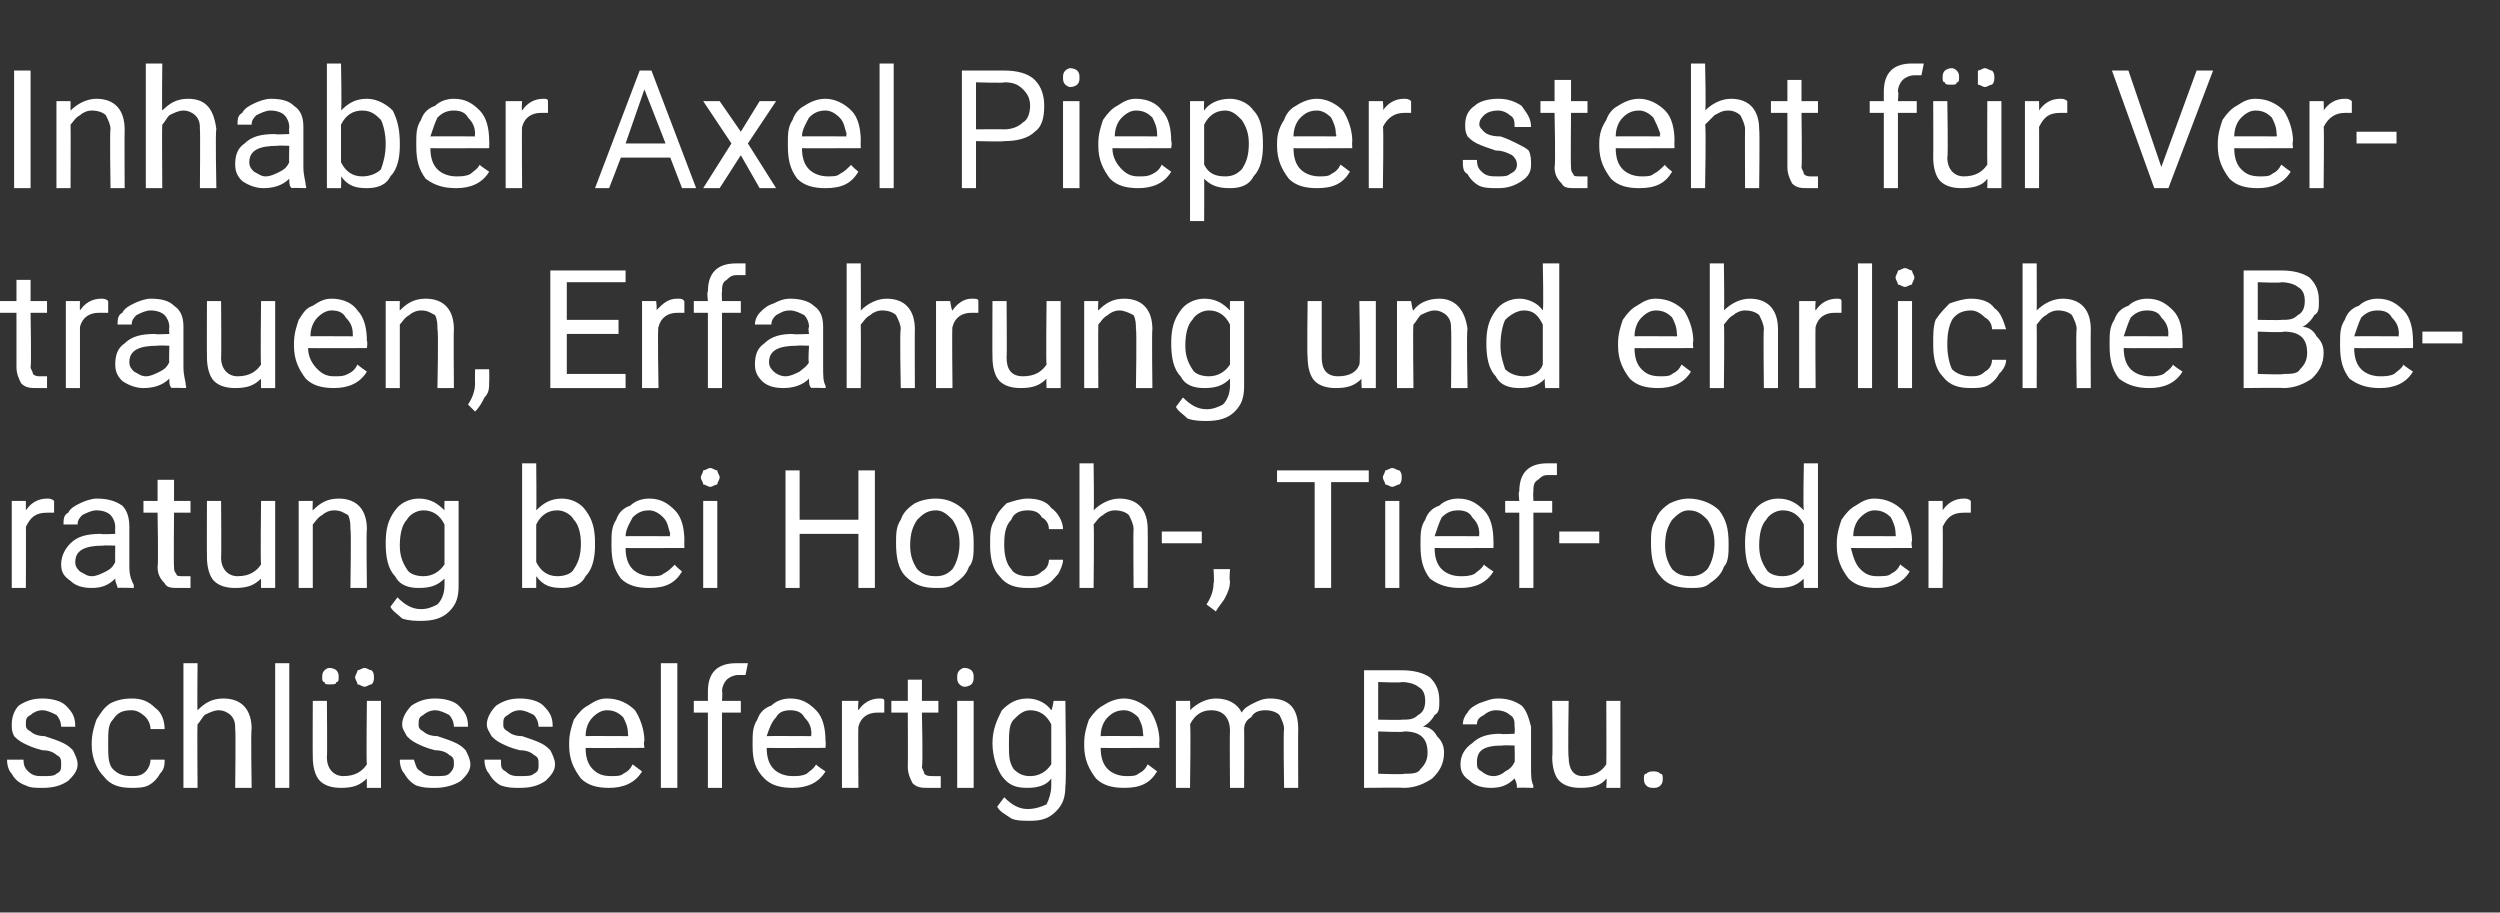 <?xml version="1.0" standalone="no"?><!DOCTYPE svg PUBLIC "-//W3C//DTD SVG 1.1//EN" "http://www.w3.org/Graphics/SVG/1.1/DTD/svg11.dtd"><svg xmlns="http://www.w3.org/2000/svg" version="1.1" width="106.3px" height="38.8px" viewBox="0 -3 106.3 38.8" style="top:-3px"><rect x="0" y="-3" width="106.3" height="38.8" fill="#333333" stroke="none"/>  <desc>Inhaber Axel Pieper steht f r Vertrauen, Erfahrung und ehrliche Beratung bei Hoch , Tief oder schl sselfertigem Bau.</desc>  <defs/>  <g id="Polygon210952">    <path d="M 2.6 29.5 C 2.6 29.3 2.6 29.2 2.4 29.1 C 2.3 29 2.1 28.9 1.8 28.9 C 1.4 28.8 1.2 28.7 1 28.6 C 0.8 28.5 0.7 28.4 0.6 28.3 C 0.5 28.1 0.5 28 0.5 27.8 C 0.5 27.5 0.6 27.2 0.8 27 C 1.1 26.8 1.4 26.7 1.8 26.7 C 2.2 26.7 2.6 26.8 2.8 27 C 3.1 27.3 3.2 27.5 3.2 27.9 C 3.2 27.9 2.6 27.9 2.6 27.9 C 2.6 27.7 2.5 27.5 2.4 27.4 C 2.2 27.3 2 27.2 1.8 27.2 C 1.6 27.2 1.4 27.3 1.3 27.4 C 1.1 27.5 1.1 27.6 1.1 27.8 C 1.1 27.9 1.1 28 1.3 28.1 C 1.4 28.2 1.6 28.3 1.9 28.3 C 2.2 28.4 2.5 28.5 2.7 28.6 C 2.9 28.7 3 28.8 3.1 28.9 C 3.2 29.1 3.3 29.3 3.3 29.5 C 3.3 29.8 3.1 30 2.9 30.2 C 2.6 30.4 2.3 30.5 1.8 30.5 C 1.5 30.5 1.3 30.5 1.1 30.4 C 0.8 30.3 0.6 30.1 0.5 29.9 C 0.4 29.8 0.3 29.6 0.3 29.3 C 0.3 29.3 1 29.3 1 29.3 C 1 29.6 1.1 29.7 1.2 29.8 C 1.4 30 1.6 30 1.8 30 C 2.1 30 2.3 30 2.4 29.9 C 2.6 29.8 2.6 29.7 2.6 29.5 Z M 5.6 30 C 5.8 30 6 30 6.2 29.8 C 6.3 29.7 6.4 29.5 6.4 29.3 C 6.4 29.3 7 29.3 7 29.3 C 7 29.5 7 29.7 6.8 29.9 C 6.7 30.1 6.5 30.3 6.3 30.4 C 6.1 30.5 5.8 30.5 5.6 30.5 C 5.1 30.5 4.7 30.4 4.4 30 C 4.1 29.7 3.9 29.2 3.9 28.7 C 3.9 28.7 3.9 28.6 3.9 28.6 C 3.9 28.2 4 27.9 4.1 27.6 C 4.3 27.3 4.4 27.1 4.7 26.9 C 4.9 26.8 5.2 26.7 5.6 26.7 C 6 26.7 6.3 26.8 6.6 27.1 C 6.9 27.3 7 27.7 7 28 C 7 28 6.4 28 6.4 28 C 6.4 27.8 6.3 27.6 6.2 27.5 C 6 27.3 5.8 27.2 5.6 27.2 C 5.2 27.2 5 27.3 4.8 27.6 C 4.6 27.8 4.6 28.1 4.6 28.6 C 4.6 28.6 4.6 28.7 4.6 28.7 C 4.6 29.1 4.6 29.5 4.8 29.7 C 5 29.9 5.2 30 5.6 30 Z M 8.4 27.2 C 8.7 26.9 9 26.7 9.5 26.7 C 10.3 26.7 10.7 27.2 10.7 28 C 10.66 28.03 10.7 30.5 10.7 30.5 L 10 30.5 C 10 30.5 10.03 28.03 10 28 C 10 27.8 10 27.6 9.8 27.4 C 9.7 27.3 9.5 27.2 9.3 27.2 C 9.1 27.2 8.9 27.3 8.7 27.4 C 8.6 27.5 8.5 27.7 8.4 27.8 C 8.38 27.84 8.4 30.5 8.4 30.5 L 7.8 30.5 L 7.8 25.2 L 8.4 25.2 C 8.4 25.2 8.38 27.23 8.4 27.2 Z M 12.3 30.5 L 11.7 30.5 L 11.7 25.2 L 12.3 25.2 L 12.3 30.5 Z M 15.6 30.1 C 15.3 30.4 15 30.5 14.5 30.5 C 14.1 30.5 13.8 30.4 13.6 30.2 C 13.4 30 13.3 29.6 13.3 29.2 C 13.29 29.18 13.3 26.8 13.3 26.8 L 13.9 26.8 C 13.9 26.8 13.92 29.17 13.9 29.2 C 13.9 29.7 14.2 30 14.6 30 C 15.1 30 15.4 29.8 15.6 29.5 C 15.57 29.47 15.6 26.8 15.6 26.8 L 16.2 26.8 L 16.2 30.5 L 15.6 30.5 C 15.6 30.5 15.59 30.11 15.6 30.1 Z M 13.7 25.8 C 13.7 25.7 13.7 25.6 13.8 25.5 C 13.8 25.5 13.9 25.4 14 25.4 C 14.2 25.4 14.3 25.5 14.3 25.5 C 14.4 25.6 14.4 25.7 14.4 25.8 C 14.4 25.9 14.4 26 14.3 26 C 14.3 26.1 14.2 26.1 14 26.1 C 13.9 26.1 13.8 26.1 13.8 26 C 13.7 26 13.7 25.9 13.7 25.8 Z M 15.1 25.8 C 15.1 25.7 15.2 25.6 15.2 25.5 C 15.3 25.5 15.4 25.4 15.5 25.4 C 15.6 25.4 15.7 25.5 15.8 25.5 C 15.9 25.6 15.9 25.7 15.9 25.8 C 15.9 25.9 15.9 26 15.8 26.1 C 15.7 26.1 15.6 26.2 15.5 26.2 C 15.4 26.2 15.3 26.1 15.2 26.1 C 15.2 26 15.1 25.9 15.1 25.8 Z M 19.3 29.5 C 19.3 29.3 19.3 29.2 19.1 29.1 C 19 29 18.8 28.9 18.5 28.9 C 18.1 28.8 17.9 28.7 17.7 28.6 C 17.5 28.5 17.4 28.4 17.3 28.3 C 17.2 28.1 17.1 28 17.1 27.8 C 17.1 27.5 17.3 27.2 17.5 27 C 17.8 26.8 18.1 26.7 18.5 26.7 C 18.9 26.7 19.3 26.8 19.5 27 C 19.8 27.3 19.9 27.5 19.9 27.9 C 19.9 27.9 19.3 27.9 19.3 27.9 C 19.3 27.7 19.2 27.5 19.1 27.4 C 18.9 27.3 18.7 27.2 18.5 27.2 C 18.3 27.2 18.1 27.3 18 27.4 C 17.8 27.5 17.8 27.6 17.8 27.8 C 17.8 27.9 17.8 28 18 28.1 C 18.1 28.2 18.3 28.3 18.6 28.3 C 18.9 28.4 19.2 28.5 19.4 28.6 C 19.6 28.7 19.7 28.8 19.8 28.9 C 19.9 29.1 20 29.3 20 29.5 C 20 29.8 19.8 30 19.6 30.2 C 19.3 30.4 18.9 30.5 18.5 30.5 C 18.2 30.5 18 30.5 17.7 30.4 C 17.5 30.3 17.3 30.1 17.2 29.9 C 17.1 29.8 17 29.6 17 29.3 C 17 29.3 17.6 29.3 17.6 29.3 C 17.7 29.6 17.7 29.7 17.9 29.8 C 18.1 30 18.3 30 18.5 30 C 18.8 30 19 30 19.1 29.9 C 19.2 29.8 19.3 29.7 19.3 29.5 Z M 22.9 29.5 C 22.9 29.3 22.9 29.2 22.7 29.1 C 22.6 29 22.4 28.9 22.1 28.9 C 21.7 28.8 21.5 28.7 21.3 28.6 C 21.1 28.5 21 28.4 20.9 28.3 C 20.8 28.1 20.7 28 20.7 27.8 C 20.7 27.5 20.9 27.2 21.1 27 C 21.4 26.8 21.7 26.7 22.1 26.7 C 22.5 26.7 22.9 26.8 23.1 27 C 23.4 27.3 23.5 27.5 23.5 27.9 C 23.5 27.9 22.9 27.9 22.9 27.9 C 22.9 27.7 22.8 27.5 22.7 27.4 C 22.5 27.3 22.3 27.2 22.1 27.2 C 21.9 27.2 21.7 27.3 21.6 27.4 C 21.4 27.5 21.4 27.6 21.4 27.8 C 21.4 27.9 21.4 28 21.6 28.1 C 21.7 28.2 21.9 28.3 22.2 28.3 C 22.5 28.4 22.8 28.5 23 28.6 C 23.2 28.7 23.3 28.8 23.4 28.9 C 23.5 29.1 23.6 29.3 23.6 29.5 C 23.6 29.8 23.4 30 23.2 30.2 C 22.9 30.4 22.6 30.5 22.1 30.5 C 21.8 30.5 21.6 30.5 21.3 30.4 C 21.1 30.3 20.9 30.1 20.8 29.9 C 20.7 29.8 20.6 29.6 20.6 29.3 C 20.6 29.3 21.3 29.3 21.3 29.3 C 21.3 29.6 21.3 29.7 21.5 29.8 C 21.7 30 21.9 30 22.1 30 C 22.4 30 22.6 30 22.7 29.9 C 22.9 29.8 22.9 29.7 22.9 29.5 Z M 27.3 29.8 C 27 30.3 26.5 30.5 25.9 30.5 C 25.4 30.5 25 30.4 24.7 30.1 C 24.4 29.7 24.2 29.3 24.2 28.7 C 24.2 28.7 24.2 28.6 24.2 28.6 C 24.2 28.2 24.3 27.9 24.4 27.6 C 24.6 27.3 24.8 27.1 25 27 C 25.3 26.8 25.5 26.7 25.8 26.7 C 26.3 26.7 26.7 26.9 27 27.2 C 27.2 27.5 27.4 28 27.4 28.5 C 27.36 28.55 27.4 28.8 27.4 28.8 C 27.4 28.8 24.86 28.81 24.9 28.8 C 24.9 29.2 25 29.5 25.2 29.7 C 25.4 29.9 25.6 30 26 30 C 26.2 30 26.4 30 26.5 29.9 C 26.7 29.8 26.8 29.7 26.9 29.5 C 26.93 29.53 27.3 29.8 27.3 29.8 C 27.3 29.8 27.31 29.83 27.3 29.8 Z M 25.8 27.2 C 25.6 27.2 25.4 27.3 25.2 27.5 C 25 27.7 24.9 28 24.9 28.3 C 24.88 28.29 26.7 28.3 26.7 28.3 C 26.7 28.3 26.73 28.24 26.7 28.2 C 26.7 27.9 26.6 27.7 26.5 27.5 C 26.3 27.3 26.1 27.2 25.8 27.2 Z M 28.8 30.5 L 28.1 30.5 L 28.1 25.2 L 28.8 25.2 L 28.8 30.5 Z M 30.1 30.5 L 30.1 27.3 L 29.5 27.3 L 29.5 26.8 L 30.1 26.8 C 30.1 26.8 30.1 26.4 30.1 26.4 C 30.1 26 30.2 25.7 30.4 25.5 C 30.6 25.3 30.9 25.2 31.3 25.2 C 31.5 25.2 31.6 25.2 31.8 25.2 C 31.8 25.2 31.7 25.7 31.7 25.7 C 31.6 25.7 31.5 25.7 31.4 25.7 C 31.2 25.7 31 25.8 30.9 25.9 C 30.8 26 30.7 26.2 30.7 26.4 C 30.73 26.39 30.7 26.8 30.7 26.8 L 31.5 26.8 L 31.5 27.3 L 30.7 27.3 L 30.7 30.5 L 30.1 30.5 Z M 35.1 29.8 C 34.8 30.3 34.3 30.5 33.7 30.5 C 33.2 30.5 32.8 30.4 32.5 30.1 C 32.1 29.7 32 29.3 32 28.7 C 32 28.7 32 28.6 32 28.6 C 32 28.2 32 27.9 32.2 27.6 C 32.3 27.3 32.5 27.1 32.8 27 C 33 26.8 33.3 26.7 33.6 26.7 C 34.1 26.7 34.4 26.9 34.7 27.2 C 35 27.5 35.1 28 35.1 28.5 C 35.12 28.55 35.1 28.8 35.1 28.8 C 35.1 28.8 32.61 28.81 32.6 28.8 C 32.6 29.2 32.7 29.5 32.9 29.7 C 33.1 29.9 33.4 30 33.7 30 C 33.9 30 34.1 30 34.3 29.9 C 34.4 29.8 34.6 29.7 34.7 29.5 C 34.68 29.53 35.1 29.8 35.1 29.8 C 35.1 29.8 35.07 29.83 35.1 29.8 Z M 33.6 27.2 C 33.3 27.2 33.1 27.3 33 27.5 C 32.8 27.7 32.7 28 32.6 28.3 C 32.63 28.29 34.5 28.3 34.5 28.3 C 34.5 28.3 34.48 28.24 34.5 28.2 C 34.5 27.9 34.4 27.7 34.2 27.5 C 34.1 27.3 33.9 27.2 33.6 27.2 Z M 37.6 27.3 C 37.5 27.3 37.4 27.3 37.3 27.3 C 36.9 27.3 36.6 27.5 36.5 27.9 C 36.48 27.85 36.5 30.5 36.5 30.5 L 35.8 30.5 L 35.8 26.8 L 36.5 26.8 C 36.5 26.8 36.47 27.21 36.5 27.2 C 36.7 26.9 37 26.7 37.4 26.7 C 37.5 26.7 37.6 26.7 37.6 26.8 C 37.6 26.8 37.6 27.3 37.6 27.3 Z M 39.2 25.9 L 39.2 26.8 L 39.9 26.8 L 39.9 27.3 L 39.2 27.3 C 39.2 27.3 39.25 29.56 39.2 29.6 C 39.2 29.7 39.3 29.8 39.3 29.9 C 39.4 30 39.5 30 39.7 30 C 39.7 30 39.8 30 40 30 C 40 30 40 30.5 40 30.5 C 39.8 30.5 39.6 30.5 39.5 30.5 C 39.2 30.5 39 30.5 38.8 30.3 C 38.7 30.1 38.6 29.9 38.6 29.6 C 38.61 29.56 38.6 27.3 38.6 27.3 L 37.9 27.3 L 37.9 26.8 L 38.6 26.8 L 38.6 25.9 L 39.2 25.9 Z M 41.4 30.5 L 40.7 30.5 L 40.7 26.8 L 41.4 26.8 L 41.4 30.5 Z M 40.7 25.8 C 40.7 25.7 40.7 25.6 40.8 25.5 C 40.8 25.5 40.9 25.4 41 25.4 C 41.2 25.4 41.3 25.5 41.3 25.5 C 41.4 25.6 41.4 25.7 41.4 25.8 C 41.4 25.9 41.4 26 41.3 26.1 C 41.3 26.1 41.2 26.2 41 26.2 C 40.9 26.2 40.8 26.1 40.8 26.1 C 40.7 26 40.7 25.9 40.7 25.8 Z M 42.2 28.6 C 42.2 28 42.4 27.6 42.6 27.2 C 42.9 26.9 43.2 26.7 43.7 26.7 C 44.1 26.7 44.5 26.9 44.7 27.2 C 44.74 27.19 44.8 26.8 44.8 26.8 L 45.3 26.8 C 45.3 26.8 45.35 30.39 45.3 30.4 C 45.3 30.9 45.2 31.2 44.9 31.5 C 44.6 31.8 44.3 31.9 43.8 31.9 C 43.5 31.9 43.2 31.9 43 31.8 C 42.7 31.6 42.5 31.5 42.4 31.3 C 42.4 31.3 42.7 30.9 42.7 30.9 C 43 31.2 43.3 31.4 43.7 31.4 C 44 31.4 44.3 31.3 44.5 31.2 C 44.6 31 44.7 30.7 44.7 30.4 C 44.7 30.4 44.7 30.1 44.7 30.1 C 44.5 30.4 44.1 30.5 43.7 30.5 C 43.2 30.5 42.9 30.4 42.6 30 C 42.4 29.7 42.2 29.2 42.2 28.6 Z M 42.9 28.7 C 42.9 29.1 42.9 29.4 43.1 29.7 C 43.3 29.9 43.5 30 43.8 30 C 44.2 30 44.5 29.8 44.7 29.5 C 44.7 29.5 44.7 27.8 44.7 27.8 C 44.5 27.4 44.2 27.2 43.8 27.2 C 43.5 27.2 43.3 27.4 43.1 27.6 C 42.9 27.8 42.9 28.2 42.9 28.7 Z M 49.2 29.8 C 48.9 30.3 48.5 30.5 47.8 30.5 C 47.3 30.5 46.9 30.4 46.6 30.1 C 46.3 29.7 46.1 29.3 46.1 28.7 C 46.1 28.7 46.1 28.6 46.1 28.6 C 46.1 28.2 46.2 27.9 46.3 27.6 C 46.5 27.3 46.7 27.1 46.9 27 C 47.2 26.8 47.5 26.7 47.8 26.7 C 48.2 26.7 48.6 26.9 48.9 27.2 C 49.1 27.5 49.3 28 49.3 28.5 C 49.28 28.55 49.3 28.8 49.3 28.8 C 49.3 28.8 46.77 28.81 46.8 28.8 C 46.8 29.2 46.9 29.5 47.1 29.7 C 47.3 29.9 47.6 30 47.9 30 C 48.1 30 48.3 30 48.4 29.9 C 48.6 29.8 48.7 29.7 48.8 29.5 C 48.84 29.53 49.2 29.8 49.2 29.8 C 49.2 29.8 49.23 29.83 49.2 29.8 Z M 47.8 27.2 C 47.5 27.2 47.3 27.3 47.1 27.5 C 46.9 27.7 46.8 28 46.8 28.3 C 46.79 28.29 48.6 28.3 48.6 28.3 C 48.6 28.3 48.64 28.24 48.6 28.2 C 48.6 27.9 48.5 27.7 48.4 27.5 C 48.2 27.3 48 27.2 47.8 27.2 Z M 50.6 26.8 C 50.6 26.8 50.62 27.19 50.6 27.2 C 50.9 26.9 51.3 26.7 51.7 26.7 C 52.2 26.7 52.6 26.9 52.8 27.3 C 52.9 27.1 53.1 27 53.3 26.9 C 53.5 26.8 53.7 26.7 54 26.7 C 54.8 26.7 55.2 27.1 55.2 28 C 55.19 28 55.2 30.5 55.2 30.5 L 54.6 30.5 C 54.6 30.5 54.56 28.04 54.6 28 C 54.6 27.8 54.5 27.6 54.4 27.4 C 54.3 27.3 54.1 27.2 53.8 27.2 C 53.5 27.2 53.3 27.3 53.2 27.5 C 53 27.6 52.9 27.8 52.9 28 C 52.91 28.02 52.9 30.5 52.9 30.5 L 52.3 30.5 C 52.3 30.5 52.28 28.05 52.3 28.1 C 52.3 27.5 52 27.2 51.5 27.2 C 51.1 27.2 50.8 27.4 50.6 27.8 C 50.64 27.78 50.6 30.5 50.6 30.5 L 50 30.5 L 50 26.8 L 50.6 26.8 Z M 58 30.5 L 58 25.5 C 58 25.5 59.6 25.5 59.6 25.5 C 60.1 25.5 60.5 25.6 60.8 25.8 C 61.1 26.1 61.2 26.4 61.2 26.8 C 61.2 27.1 61.2 27.3 61 27.4 C 60.9 27.6 60.7 27.8 60.5 27.9 C 60.8 27.9 61 28.1 61.1 28.3 C 61.3 28.5 61.4 28.7 61.4 29 C 61.4 29.5 61.2 29.8 60.9 30.1 C 60.6 30.3 60.2 30.5 59.7 30.5 C 59.7 30.48 58 30.5 58 30.5 Z M 58.6 28.1 L 58.6 29.9 C 58.6 29.9 59.72 29.94 59.7 29.9 C 60 29.9 60.3 29.9 60.4 29.7 C 60.6 29.5 60.7 29.3 60.7 29 C 60.7 28.4 60.4 28.1 59.7 28.1 C 59.73 28.15 58.6 28.1 58.6 28.1 Z M 58.6 27.6 C 58.6 27.6 59.62 27.62 59.6 27.6 C 59.9 27.6 60.1 27.6 60.3 27.4 C 60.5 27.3 60.6 27.1 60.6 26.8 C 60.6 26.5 60.5 26.3 60.3 26.2 C 60.2 26.1 59.9 26 59.6 26 C 59.6 26.04 58.6 26 58.6 26 L 58.6 27.6 Z M 64.5 30.5 C 64.5 30.4 64.5 30.3 64.4 30.1 C 64.1 30.4 63.8 30.5 63.4 30.5 C 63 30.5 62.7 30.4 62.5 30.2 C 62.2 30 62.1 29.8 62.1 29.5 C 62.1 29.1 62.3 28.8 62.6 28.6 C 62.9 28.3 63.3 28.2 63.8 28.2 C 63.8 28.23 64.4 28.2 64.4 28.2 C 64.4 28.2 64.42 27.94 64.4 27.9 C 64.4 27.7 64.4 27.5 64.2 27.4 C 64.1 27.3 63.9 27.2 63.6 27.2 C 63.4 27.2 63.2 27.3 63.1 27.4 C 62.9 27.5 62.8 27.6 62.8 27.8 C 62.8 27.8 62.2 27.8 62.2 27.8 C 62.2 27.6 62.3 27.4 62.4 27.3 C 62.5 27.1 62.7 27 62.9 26.9 C 63.2 26.8 63.4 26.7 63.7 26.7 C 64.1 26.7 64.4 26.8 64.7 27 C 64.9 27.2 65 27.5 65.1 27.9 C 65.1 27.9 65.1 29.6 65.1 29.6 C 65.1 30 65.1 30.2 65.2 30.4 C 65.18 30.42 65.2 30.5 65.2 30.5 C 65.2 30.5 64.52 30.48 64.5 30.5 Z M 63.5 30 C 63.7 30 63.9 29.9 64 29.8 C 64.2 29.7 64.3 29.6 64.4 29.4 C 64.42 29.44 64.4 28.7 64.4 28.7 C 64.4 28.7 63.92 28.68 63.9 28.7 C 63.1 28.7 62.8 28.9 62.8 29.4 C 62.8 29.6 62.8 29.7 63 29.8 C 63.1 29.9 63.3 30 63.5 30 Z M 68.3 30.1 C 68.1 30.4 67.7 30.5 67.2 30.5 C 66.8 30.5 66.5 30.4 66.3 30.2 C 66.1 30 66 29.6 66 29.2 C 66.03 29.18 66 26.8 66 26.8 L 66.7 26.8 C 66.7 26.8 66.66 29.17 66.7 29.2 C 66.7 29.7 66.9 30 67.3 30 C 67.8 30 68.1 29.8 68.3 29.5 C 68.31 29.47 68.3 26.8 68.3 26.8 L 68.9 26.8 L 68.9 30.5 L 68.3 30.5 C 68.3 30.5 68.33 30.11 68.3 30.1 Z M 69.9 30.1 C 69.9 30 69.9 29.9 70 29.9 C 70.1 29.8 70.2 29.8 70.3 29.8 C 70.4 29.8 70.5 29.8 70.6 29.9 C 70.7 29.9 70.7 30 70.7 30.1 C 70.7 30.2 70.7 30.3 70.6 30.4 C 70.5 30.5 70.4 30.5 70.3 30.5 C 70.2 30.5 70.1 30.5 70 30.4 C 69.9 30.3 69.9 30.2 69.9 30.1 Z " stroke="none" fill="#fff"/>  </g>  <g id="Polygon210951">    <path d="M 2.3 18.8 C 2.2 18.8 2.1 18.8 2 18.8 C 1.5 18.8 1.3 19 1.1 19.4 C 1.11 19.35 1.1 22 1.1 22 L 0.5 22 L 0.5 18.3 L 1.1 18.3 C 1.1 18.3 1.1 18.71 1.1 18.7 C 1.3 18.4 1.6 18.2 2 18.2 C 2.1 18.2 2.2 18.2 2.3 18.3 C 2.3 18.3 2.3 18.8 2.3 18.8 Z M 5 22 C 5 21.9 4.9 21.8 4.9 21.6 C 4.6 21.9 4.3 22 3.9 22 C 3.5 22 3.2 21.9 3 21.7 C 2.7 21.5 2.6 21.3 2.6 21 C 2.6 20.6 2.8 20.3 3 20.1 C 3.3 19.8 3.7 19.7 4.3 19.7 C 4.28 19.73 4.9 19.7 4.9 19.7 C 4.9 19.7 4.89 19.44 4.9 19.4 C 4.9 19.2 4.8 19 4.7 18.9 C 4.6 18.8 4.4 18.7 4.1 18.7 C 3.9 18.7 3.7 18.8 3.5 18.9 C 3.4 19 3.3 19.1 3.3 19.3 C 3.3 19.3 2.7 19.3 2.7 19.3 C 2.7 19.1 2.7 18.9 2.9 18.8 C 3 18.6 3.2 18.5 3.4 18.4 C 3.6 18.3 3.9 18.2 4.1 18.2 C 4.6 18.2 4.9 18.3 5.2 18.5 C 5.4 18.7 5.5 19 5.5 19.4 C 5.5 19.4 5.5 21.1 5.5 21.1 C 5.5 21.5 5.6 21.7 5.7 21.9 C 5.66 21.92 5.7 22 5.7 22 C 5.7 22 4.99 21.98 5 22 Z M 3.9 21.5 C 4.1 21.5 4.3 21.4 4.5 21.3 C 4.7 21.2 4.8 21.1 4.9 20.9 C 4.89 20.94 4.9 20.2 4.9 20.2 C 4.9 20.2 4.4 20.18 4.4 20.2 C 3.6 20.2 3.2 20.4 3.2 20.9 C 3.2 21.1 3.3 21.2 3.4 21.3 C 3.6 21.4 3.7 21.5 3.9 21.5 Z M 7.4 17.4 L 7.4 18.3 L 8.1 18.3 L 8.1 18.8 L 7.4 18.8 C 7.4 18.8 7.38 21.06 7.4 21.1 C 7.4 21.2 7.4 21.3 7.5 21.4 C 7.5 21.5 7.6 21.5 7.8 21.5 C 7.9 21.5 8 21.5 8.1 21.5 C 8.1 21.5 8.1 22 8.1 22 C 7.9 22 7.8 22 7.6 22 C 7.3 22 7.1 22 7 21.8 C 6.8 21.6 6.7 21.4 6.7 21.1 C 6.74 21.06 6.7 18.8 6.7 18.8 L 6.1 18.8 L 6.1 18.3 L 6.7 18.3 L 6.7 17.4 L 7.4 17.4 Z M 11.1 21.6 C 10.8 21.9 10.5 22 10 22 C 9.6 22 9.3 21.9 9.1 21.7 C 8.9 21.5 8.8 21.1 8.8 20.7 C 8.79 20.68 8.8 18.3 8.8 18.3 L 9.4 18.3 C 9.4 18.3 9.42 20.67 9.4 20.7 C 9.4 21.2 9.7 21.5 10.1 21.5 C 10.6 21.5 10.9 21.3 11.1 21 C 11.07 20.97 11.1 18.3 11.1 18.3 L 11.7 18.3 L 11.7 22 L 11.1 22 C 11.1 22 11.09 21.61 11.1 21.6 Z M 13.3 18.3 C 13.3 18.3 13.28 18.74 13.3 18.7 C 13.6 18.4 13.9 18.2 14.4 18.2 C 15.2 18.2 15.6 18.7 15.6 19.5 C 15.57 19.53 15.6 22 15.6 22 L 14.9 22 C 14.9 22 14.94 19.53 14.9 19.5 C 14.9 19.3 14.9 19.1 14.8 18.9 C 14.6 18.8 14.5 18.7 14.2 18.7 C 14 18.7 13.8 18.8 13.7 18.9 C 13.5 19 13.4 19.2 13.3 19.3 C 13.3 19.34 13.3 22 13.3 22 L 12.7 22 L 12.7 18.3 L 13.3 18.3 Z M 16.4 20.1 C 16.4 19.5 16.5 19.1 16.8 18.7 C 17 18.4 17.4 18.2 17.8 18.2 C 18.3 18.2 18.6 18.4 18.9 18.7 C 18.89 18.69 18.9 18.3 18.9 18.3 L 19.5 18.3 C 19.5 18.3 19.5 21.89 19.5 21.9 C 19.5 22.4 19.4 22.7 19.1 23 C 18.8 23.3 18.4 23.4 17.9 23.4 C 17.7 23.4 17.4 23.4 17.1 23.3 C 16.9 23.1 16.7 23 16.6 22.8 C 16.6 22.8 16.9 22.4 16.9 22.4 C 17.2 22.7 17.5 22.9 17.9 22.9 C 18.2 22.9 18.4 22.8 18.6 22.7 C 18.8 22.5 18.9 22.2 18.9 21.9 C 18.9 21.9 18.9 21.6 18.9 21.6 C 18.6 21.9 18.3 22 17.8 22 C 17.4 22 17 21.9 16.8 21.5 C 16.5 21.2 16.4 20.7 16.4 20.1 Z M 17 20.2 C 17 20.6 17.1 20.9 17.3 21.2 C 17.4 21.4 17.7 21.5 18 21.5 C 18.4 21.5 18.7 21.3 18.9 21 C 18.9 21 18.9 19.3 18.9 19.3 C 18.7 18.9 18.4 18.7 18 18.7 C 17.7 18.7 17.4 18.9 17.3 19.1 C 17.1 19.3 17 19.7 17 20.2 Z M 25.3 20.2 C 25.3 20.7 25.2 21.2 24.9 21.5 C 24.7 21.9 24.3 22 23.9 22 C 23.4 22 23.1 21.9 22.8 21.5 C 22.8 21.55 22.8 22 22.8 22 L 22.2 22 L 22.2 16.7 L 22.8 16.7 C 22.8 16.7 22.82 18.69 22.8 18.7 C 23.1 18.4 23.4 18.2 23.9 18.2 C 24.3 18.2 24.7 18.4 24.9 18.7 C 25.2 19.1 25.3 19.5 25.3 20.1 C 25.3 20.1 25.3 20.2 25.3 20.2 Z M 24.7 20.1 C 24.7 19.7 24.6 19.3 24.4 19.1 C 24.3 18.9 24 18.7 23.7 18.7 C 23.3 18.7 23 18.9 22.8 19.3 C 22.8 19.3 22.8 20.9 22.8 20.9 C 23 21.3 23.3 21.5 23.7 21.5 C 24 21.5 24.3 21.4 24.4 21.2 C 24.6 20.9 24.7 20.6 24.7 20.1 Z M 29 21.3 C 28.7 21.8 28.3 22 27.6 22 C 27.1 22 26.7 21.9 26.4 21.6 C 26.1 21.2 26 20.8 26 20.2 C 26 20.2 26 20.1 26 20.1 C 26 19.7 26 19.4 26.2 19.1 C 26.3 18.8 26.5 18.6 26.8 18.5 C 27 18.3 27.3 18.2 27.6 18.2 C 28.1 18.2 28.4 18.4 28.7 18.7 C 29 19 29.1 19.5 29.1 20 C 29.09 20.05 29.1 20.3 29.1 20.3 C 29.1 20.3 26.58 20.31 26.6 20.3 C 26.6 20.7 26.7 21 26.9 21.2 C 27.1 21.4 27.4 21.5 27.7 21.5 C 27.9 21.5 28.1 21.5 28.2 21.4 C 28.4 21.3 28.5 21.2 28.7 21 C 28.66 21.03 29 21.3 29 21.3 C 29 21.3 29.04 21.33 29 21.3 Z M 27.6 18.7 C 27.3 18.7 27.1 18.8 26.9 19 C 26.8 19.2 26.6 19.5 26.6 19.8 C 26.61 19.79 28.5 19.8 28.5 19.8 C 28.5 19.8 28.46 19.74 28.5 19.7 C 28.4 19.4 28.4 19.2 28.2 19 C 28 18.8 27.8 18.7 27.6 18.7 Z M 30.5 22 L 29.9 22 L 29.9 18.3 L 30.5 18.3 L 30.5 22 Z M 29.8 17.3 C 29.8 17.2 29.9 17.1 29.9 17 C 30 17 30.1 16.9 30.2 16.9 C 30.3 16.9 30.4 17 30.5 17 C 30.5 17.1 30.6 17.2 30.6 17.3 C 30.6 17.4 30.5 17.5 30.5 17.6 C 30.4 17.6 30.3 17.7 30.2 17.7 C 30.1 17.7 30 17.6 29.9 17.6 C 29.9 17.5 29.8 17.4 29.8 17.3 Z M 37.2 22 L 36.5 22 L 36.5 19.7 L 34 19.7 L 34 22 L 33.4 22 L 33.4 17 L 34 17 L 34 19.1 L 36.5 19.1 L 36.5 17 L 37.2 17 L 37.2 22 Z M 38.1 20.1 C 38.1 19.7 38.1 19.4 38.3 19.1 C 38.4 18.8 38.6 18.6 38.9 18.4 C 39.1 18.3 39.4 18.2 39.8 18.2 C 40.3 18.2 40.7 18.4 41 18.7 C 41.3 19.1 41.4 19.5 41.4 20.1 C 41.4 20.1 41.4 20.2 41.4 20.2 C 41.4 20.5 41.4 20.9 41.2 21.1 C 41.1 21.4 40.9 21.6 40.6 21.8 C 40.4 22 40.1 22 39.8 22 C 39.3 22 38.9 21.9 38.5 21.5 C 38.2 21.2 38.1 20.7 38.1 20.1 C 38.1 20.1 38.1 20.1 38.1 20.1 Z M 38.7 20.2 C 38.7 20.6 38.8 20.9 39 21.2 C 39.2 21.4 39.4 21.5 39.8 21.5 C 40.1 21.5 40.3 21.4 40.5 21.2 C 40.7 20.9 40.8 20.5 40.8 20.1 C 40.8 19.7 40.7 19.4 40.5 19.1 C 40.3 18.9 40.1 18.7 39.8 18.7 C 39.4 18.7 39.2 18.9 39 19.1 C 38.8 19.4 38.7 19.7 38.7 20.2 Z M 43.7 21.5 C 43.9 21.5 44.1 21.5 44.3 21.3 C 44.5 21.2 44.6 21 44.6 20.8 C 44.6 20.8 45.2 20.8 45.2 20.8 C 45.2 21 45.1 21.2 45 21.4 C 44.8 21.6 44.7 21.8 44.4 21.9 C 44.2 22 44 22 43.7 22 C 43.2 22 42.8 21.9 42.5 21.5 C 42.2 21.2 42.1 20.7 42.1 20.2 C 42.1 20.2 42.1 20.1 42.1 20.1 C 42.1 19.7 42.1 19.4 42.3 19.1 C 42.4 18.8 42.6 18.6 42.8 18.4 C 43.1 18.3 43.4 18.2 43.7 18.2 C 44.1 18.2 44.5 18.3 44.7 18.6 C 45 18.8 45.2 19.2 45.2 19.5 C 45.2 19.5 44.6 19.5 44.6 19.5 C 44.6 19.3 44.5 19.1 44.3 19 C 44.2 18.8 44 18.7 43.7 18.7 C 43.4 18.7 43.1 18.8 43 19.1 C 42.8 19.3 42.7 19.6 42.7 20.1 C 42.7 20.1 42.7 20.2 42.7 20.2 C 42.7 20.6 42.8 21 43 21.2 C 43.1 21.4 43.4 21.5 43.7 21.5 Z M 46.5 18.7 C 46.8 18.4 47.2 18.2 47.6 18.2 C 48.4 18.2 48.8 18.7 48.8 19.5 C 48.81 19.53 48.8 22 48.8 22 L 48.2 22 C 48.2 22 48.18 19.53 48.2 19.5 C 48.2 19.3 48.1 19.1 48 18.9 C 47.9 18.8 47.7 18.7 47.4 18.7 C 47.2 18.7 47 18.8 46.9 18.9 C 46.7 19 46.6 19.2 46.5 19.3 C 46.53 19.34 46.5 22 46.5 22 L 45.9 22 L 45.9 16.7 L 46.5 16.7 C 46.5 16.7 46.53 18.73 46.5 18.7 Z M 51.1 20.1 L 49.4 20.1 L 49.4 19.6 L 51.1 19.6 L 51.1 20.1 Z M 51.7 23 C 51.7 23 51.3 22.7 51.3 22.7 C 51.5 22.4 51.6 22.1 51.6 21.8 C 51.64 21.8 51.6 21.2 51.6 21.2 L 52.3 21.2 C 52.3 21.2 52.26 21.72 52.3 21.7 C 52.3 22 52.2 22.2 52.1 22.4 C 52 22.6 51.8 22.8 51.7 23 Z M 58.2 17.5 L 56.6 17.5 L 56.6 22 L 55.9 22 L 55.9 17.5 L 54.3 17.5 L 54.3 17 L 58.2 17 L 58.2 17.5 Z M 59.5 22 L 58.9 22 L 58.9 18.3 L 59.5 18.3 L 59.5 22 Z M 58.8 17.3 C 58.8 17.2 58.9 17.1 58.9 17 C 59 17 59.1 16.9 59.2 16.9 C 59.3 16.9 59.4 17 59.5 17 C 59.6 17.1 59.6 17.2 59.6 17.3 C 59.6 17.4 59.6 17.5 59.5 17.6 C 59.4 17.6 59.3 17.7 59.2 17.7 C 59.1 17.7 59 17.6 58.9 17.6 C 58.9 17.5 58.8 17.4 58.8 17.3 Z M 63.5 21.3 C 63.2 21.8 62.7 22 62.1 22 C 61.6 22 61.2 21.9 60.8 21.6 C 60.5 21.2 60.4 20.8 60.4 20.2 C 60.4 20.2 60.4 20.1 60.4 20.1 C 60.4 19.7 60.4 19.4 60.6 19.1 C 60.7 18.8 60.9 18.6 61.2 18.5 C 61.4 18.3 61.7 18.2 62 18.2 C 62.5 18.2 62.8 18.4 63.1 18.7 C 63.4 19 63.5 19.5 63.5 20 C 63.51 20.05 63.5 20.3 63.5 20.3 C 63.5 20.3 61 20.31 61 20.3 C 61 20.7 61.1 21 61.3 21.2 C 61.5 21.4 61.8 21.5 62.1 21.5 C 62.3 21.5 62.5 21.5 62.7 21.4 C 62.8 21.3 63 21.2 63.1 21 C 63.08 21.03 63.5 21.3 63.5 21.3 C 63.5 21.3 63.46 21.33 63.5 21.3 Z M 62 18.7 C 61.7 18.7 61.5 18.8 61.3 19 C 61.2 19.2 61.1 19.5 61 19.8 C 61.02 19.79 62.9 19.8 62.9 19.8 C 62.9 19.8 62.88 19.74 62.9 19.7 C 62.9 19.4 62.8 19.2 62.6 19 C 62.5 18.8 62.3 18.7 62 18.7 Z M 64.6 22 L 64.6 18.8 L 64 18.8 L 64 18.3 L 64.6 18.3 C 64.6 18.3 64.55 17.9 64.6 17.9 C 64.6 17.5 64.7 17.2 64.9 17 C 65.1 16.8 65.4 16.7 65.8 16.7 C 65.9 16.7 66.1 16.7 66.2 16.7 C 66.2 16.7 66.2 17.2 66.2 17.2 C 66.1 17.2 65.9 17.2 65.8 17.2 C 65.6 17.2 65.5 17.3 65.4 17.4 C 65.2 17.5 65.2 17.7 65.2 17.9 C 65.18 17.89 65.2 18.3 65.2 18.3 L 66 18.3 L 66 18.8 L 65.2 18.8 L 65.2 22 L 64.6 22 Z M 68 20.1 L 66.3 20.1 L 66.3 19.6 L 68 19.6 L 68 20.1 Z M 70.2 20.1 C 70.2 19.7 70.2 19.4 70.4 19.1 C 70.5 18.8 70.7 18.6 71 18.4 C 71.2 18.3 71.5 18.2 71.8 18.2 C 72.3 18.2 72.8 18.4 73.1 18.7 C 73.4 19.1 73.5 19.5 73.5 20.1 C 73.5 20.1 73.5 20.2 73.5 20.2 C 73.5 20.5 73.5 20.9 73.3 21.1 C 73.2 21.4 73 21.6 72.7 21.8 C 72.5 22 72.2 22 71.9 22 C 71.4 22 70.9 21.9 70.6 21.5 C 70.3 21.2 70.2 20.7 70.2 20.1 C 70.2 20.1 70.2 20.1 70.2 20.1 Z M 70.8 20.2 C 70.8 20.6 70.9 20.9 71.1 21.2 C 71.3 21.4 71.5 21.5 71.9 21.5 C 72.2 21.5 72.4 21.4 72.6 21.2 C 72.8 20.9 72.9 20.5 72.9 20.1 C 72.9 19.7 72.8 19.4 72.6 19.1 C 72.4 18.9 72.2 18.7 71.8 18.7 C 71.5 18.7 71.3 18.9 71.1 19.1 C 70.9 19.4 70.8 19.7 70.8 20.2 Z M 74.2 20.1 C 74.2 19.5 74.3 19.1 74.6 18.7 C 74.8 18.4 75.2 18.2 75.6 18.2 C 76.1 18.2 76.4 18.4 76.7 18.7 C 76.66 18.65 76.7 16.7 76.7 16.7 L 77.3 16.7 L 77.3 22 L 76.7 22 C 76.7 22 76.68 21.58 76.7 21.6 C 76.4 21.9 76.1 22 75.6 22 C 75.2 22 74.8 21.9 74.6 21.5 C 74.3 21.2 74.2 20.7 74.2 20.1 C 74.2 20.1 74.2 20.1 74.2 20.1 Z M 74.8 20.2 C 74.8 20.6 74.9 20.9 75.1 21.2 C 75.2 21.4 75.5 21.5 75.8 21.5 C 76.2 21.5 76.5 21.3 76.7 21 C 76.7 21 76.7 19.3 76.7 19.3 C 76.5 18.9 76.2 18.7 75.8 18.7 C 75.5 18.7 75.2 18.9 75.1 19.1 C 74.9 19.3 74.8 19.7 74.8 20.2 Z M 81.2 21.3 C 80.9 21.8 80.4 22 79.8 22 C 79.3 22 78.9 21.9 78.6 21.6 C 78.3 21.2 78.1 20.8 78.1 20.2 C 78.1 20.2 78.1 20.1 78.1 20.1 C 78.1 19.7 78.2 19.4 78.3 19.1 C 78.5 18.8 78.7 18.6 78.9 18.5 C 79.2 18.3 79.4 18.2 79.7 18.2 C 80.2 18.2 80.6 18.4 80.9 18.7 C 81.1 19 81.3 19.5 81.3 20 C 81.25 20.05 81.3 20.3 81.3 20.3 C 81.3 20.3 78.75 20.31 78.7 20.3 C 78.8 20.7 78.9 21 79.1 21.2 C 79.3 21.4 79.5 21.5 79.8 21.5 C 80.1 21.5 80.3 21.5 80.4 21.4 C 80.6 21.3 80.7 21.2 80.8 21 C 80.82 21.03 81.2 21.3 81.2 21.3 C 81.2 21.3 81.2 21.33 81.2 21.3 Z M 79.7 18.7 C 79.5 18.7 79.3 18.8 79.1 19 C 78.9 19.2 78.8 19.5 78.8 19.8 C 78.77 19.79 80.6 19.8 80.6 19.8 C 80.6 19.8 80.62 19.74 80.6 19.7 C 80.6 19.4 80.5 19.2 80.4 19 C 80.2 18.8 80 18.7 79.7 18.7 Z M 83.8 18.8 C 83.7 18.8 83.6 18.8 83.5 18.8 C 83 18.8 82.8 19 82.6 19.4 C 82.62 19.35 82.6 22 82.6 22 L 82 22 L 82 18.3 L 82.6 18.3 C 82.6 18.3 82.61 18.71 82.6 18.7 C 82.8 18.4 83.1 18.2 83.5 18.2 C 83.6 18.2 83.7 18.2 83.8 18.3 C 83.8 18.3 83.8 18.8 83.8 18.8 Z " stroke="none" fill="#fff"/>  </g>  <g id="Polygon210950">    <path d="M 1.3 8.9 L 1.3 9.8 L 2 9.8 L 2 10.3 L 1.3 10.3 C 1.3 10.3 1.34 12.56 1.3 12.6 C 1.3 12.7 1.4 12.8 1.4 12.9 C 1.5 13 1.6 13 1.7 13 C 1.8 13 1.9 13 2 13 C 2 13 2 13.5 2 13.5 C 1.9 13.5 1.7 13.5 1.6 13.5 C 1.3 13.5 1.1 13.5 0.9 13.3 C 0.8 13.1 0.7 12.9 0.7 12.6 C 0.7 12.56 0.7 10.3 0.7 10.3 L 0 10.3 L 0 9.8 L 0.7 9.8 L 0.7 8.9 L 1.3 8.9 Z M 4.6 10.3 C 4.5 10.3 4.4 10.3 4.2 10.3 C 3.8 10.3 3.5 10.5 3.4 10.9 C 3.4 10.85 3.4 13.5 3.4 13.5 L 2.8 13.5 L 2.8 9.8 L 3.4 9.8 C 3.4 9.8 3.39 10.21 3.4 10.2 C 3.6 9.9 3.9 9.7 4.3 9.7 C 4.4 9.7 4.5 9.7 4.6 9.8 C 4.6 9.8 4.6 10.3 4.6 10.3 Z M 7.3 13.5 C 7.2 13.4 7.2 13.3 7.2 13.1 C 6.9 13.4 6.5 13.5 6.1 13.5 C 5.8 13.5 5.5 13.4 5.2 13.2 C 5 13 4.9 12.8 4.9 12.5 C 4.9 12.1 5 11.8 5.3 11.6 C 5.6 11.3 6 11.2 6.6 11.2 C 6.57 11.23 7.2 11.2 7.2 11.2 C 7.2 11.2 7.18 10.94 7.2 10.9 C 7.2 10.7 7.1 10.5 7 10.4 C 6.9 10.3 6.7 10.2 6.4 10.2 C 6.2 10.2 6 10.3 5.8 10.4 C 5.7 10.5 5.6 10.6 5.6 10.8 C 5.6 10.8 5 10.8 5 10.8 C 5 10.6 5 10.4 5.2 10.3 C 5.3 10.1 5.5 10 5.7 9.9 C 5.9 9.8 6.2 9.7 6.4 9.7 C 6.9 9.7 7.2 9.8 7.4 10 C 7.7 10.2 7.8 10.5 7.8 10.9 C 7.8 10.9 7.8 12.6 7.8 12.6 C 7.8 13 7.9 13.2 7.9 13.4 C 7.94 13.42 7.9 13.5 7.9 13.5 C 7.9 13.5 7.28 13.48 7.3 13.5 Z M 6.2 13 C 6.4 13 6.6 12.9 6.8 12.8 C 7 12.7 7.1 12.6 7.2 12.4 C 7.18 12.44 7.2 11.7 7.2 11.7 C 7.2 11.7 6.69 11.68 6.7 11.7 C 5.9 11.7 5.5 11.9 5.5 12.4 C 5.5 12.6 5.6 12.7 5.7 12.8 C 5.9 12.9 6 13 6.2 13 Z M 11.1 13.1 C 10.8 13.4 10.5 13.5 10 13.5 C 9.6 13.5 9.3 13.4 9.1 13.2 C 8.9 13 8.8 12.6 8.8 12.2 C 8.79 12.18 8.8 9.8 8.8 9.8 L 9.4 9.8 C 9.4 9.8 9.42 12.17 9.4 12.2 C 9.4 12.7 9.7 13 10.1 13 C 10.6 13 10.9 12.8 11.1 12.5 C 11.07 12.47 11.1 9.8 11.1 9.8 L 11.7 9.8 L 11.7 13.5 L 11.1 13.5 C 11.1 13.5 11.09 13.11 11.1 13.1 Z M 15.6 12.8 C 15.3 13.3 14.8 13.5 14.2 13.5 C 13.7 13.5 13.3 13.4 13 13.1 C 12.7 12.7 12.5 12.3 12.5 11.7 C 12.5 11.7 12.5 11.6 12.5 11.6 C 12.5 11.2 12.6 10.9 12.7 10.6 C 12.9 10.3 13 10.1 13.3 10 C 13.6 9.8 13.8 9.7 14.1 9.7 C 14.6 9.7 15 9.9 15.2 10.2 C 15.5 10.5 15.6 11 15.6 11.5 C 15.64 11.55 15.6 11.8 15.6 11.8 C 15.6 11.8 13.14 11.81 13.1 11.8 C 13.1 12.2 13.3 12.5 13.5 12.7 C 13.7 12.9 13.9 13 14.2 13 C 14.5 13 14.6 13 14.8 12.9 C 15 12.8 15.1 12.7 15.2 12.5 C 15.21 12.53 15.6 12.8 15.6 12.8 C 15.6 12.8 15.59 12.83 15.6 12.8 Z M 14.1 10.2 C 13.9 10.2 13.7 10.3 13.5 10.5 C 13.3 10.7 13.2 11 13.2 11.3 C 13.16 11.29 15 11.3 15 11.3 C 15 11.3 15.01 11.24 15 11.2 C 15 10.9 14.9 10.7 14.7 10.5 C 14.6 10.3 14.4 10.2 14.1 10.2 Z M 17 9.8 C 17 9.8 16.99 10.24 17 10.2 C 17.3 9.9 17.6 9.7 18.1 9.7 C 18.9 9.7 19.3 10.2 19.3 11 C 19.28 11.03 19.3 13.5 19.3 13.5 L 18.6 13.5 C 18.6 13.5 18.65 11.03 18.6 11 C 18.6 10.8 18.6 10.6 18.5 10.4 C 18.3 10.3 18.2 10.2 17.9 10.2 C 17.7 10.2 17.5 10.3 17.4 10.4 C 17.2 10.5 17.1 10.7 17 10.8 C 17 10.84 17 13.5 17 13.5 L 16.4 13.5 L 16.4 9.8 L 17 9.8 Z M 20.2 14.5 C 20.2 14.5 19.9 14.2 19.9 14.2 C 20.1 13.9 20.2 13.6 20.2 13.3 C 20.19 13.3 20.2 12.7 20.2 12.7 L 20.8 12.7 C 20.8 12.7 20.81 13.22 20.8 13.2 C 20.8 13.5 20.8 13.7 20.6 13.9 C 20.5 14.1 20.4 14.3 20.2 14.5 Z M 26.3 11.2 L 24.1 11.2 L 24.1 12.9 L 26.6 12.9 L 26.6 13.5 L 23.4 13.5 L 23.4 8.5 L 26.6 8.5 L 26.6 9 L 24.1 9 L 24.1 10.6 L 26.3 10.6 L 26.3 11.2 Z M 29.1 10.3 C 29 10.3 28.9 10.3 28.8 10.3 C 28.4 10.3 28.1 10.5 28 10.9 C 27.95 10.85 28 13.5 28 13.5 L 27.3 13.5 L 27.3 9.8 L 27.9 9.8 C 27.9 9.8 27.95 10.21 27.9 10.2 C 28.2 9.9 28.4 9.7 28.8 9.7 C 29 9.7 29 9.7 29.1 9.8 C 29.1 9.8 29.1 10.3 29.1 10.3 Z M 30.1 13.5 L 30.1 10.3 L 29.5 10.3 L 29.5 9.8 L 30.1 9.8 C 30.1 9.8 30.05 9.4 30.1 9.4 C 30.1 9 30.2 8.7 30.4 8.5 C 30.6 8.3 30.9 8.2 31.3 8.2 C 31.4 8.2 31.6 8.2 31.7 8.2 C 31.7 8.2 31.7 8.7 31.7 8.7 C 31.6 8.7 31.4 8.7 31.3 8.7 C 31.1 8.7 31 8.8 30.9 8.9 C 30.7 9 30.7 9.2 30.7 9.4 C 30.68 9.39 30.7 9.8 30.7 9.8 L 31.5 9.8 L 31.5 10.3 L 30.7 10.3 L 30.7 13.5 L 30.1 13.5 Z M 34.5 13.5 C 34.4 13.4 34.4 13.3 34.4 13.1 C 34.1 13.4 33.7 13.5 33.3 13.5 C 32.9 13.5 32.6 13.4 32.4 13.2 C 32.2 13 32.1 12.8 32.1 12.5 C 32.1 12.1 32.2 11.8 32.5 11.6 C 32.8 11.3 33.2 11.2 33.7 11.2 C 33.74 11.23 34.4 11.2 34.4 11.2 C 34.4 11.2 34.35 10.94 34.4 10.9 C 34.4 10.7 34.3 10.5 34.2 10.4 C 34 10.3 33.8 10.2 33.6 10.2 C 33.3 10.2 33.2 10.3 33 10.4 C 32.9 10.5 32.8 10.6 32.8 10.8 C 32.8 10.8 32.1 10.8 32.1 10.8 C 32.1 10.6 32.2 10.4 32.3 10.3 C 32.5 10.1 32.6 10 32.9 9.9 C 33.1 9.8 33.3 9.7 33.6 9.7 C 34 9.7 34.4 9.8 34.6 10 C 34.9 10.2 35 10.5 35 10.9 C 35 10.9 35 12.6 35 12.6 C 35 13 35 13.2 35.1 13.4 C 35.12 13.42 35.1 13.5 35.1 13.5 C 35.1 13.5 34.45 13.48 34.5 13.5 Z M 33.4 13 C 33.6 13 33.8 12.9 34 12.8 C 34.1 12.7 34.3 12.6 34.4 12.4 C 34.35 12.44 34.4 11.7 34.4 11.7 C 34.4 11.7 33.86 11.68 33.9 11.7 C 33.1 11.7 32.7 11.9 32.7 12.4 C 32.7 12.6 32.8 12.7 32.9 12.8 C 33 12.9 33.2 13 33.4 13 Z M 36.6 10.2 C 36.9 9.9 37.3 9.7 37.7 9.7 C 38.5 9.7 38.9 10.2 38.9 11 C 38.89 11.03 38.9 13.5 38.9 13.5 L 38.3 13.5 C 38.3 13.5 38.25 11.03 38.3 11 C 38.3 10.8 38.2 10.6 38.1 10.4 C 38 10.3 37.8 10.2 37.5 10.2 C 37.3 10.2 37.1 10.3 37 10.4 C 36.8 10.5 36.7 10.7 36.6 10.8 C 36.61 10.84 36.6 13.5 36.6 13.5 L 36 13.5 L 36 8.2 L 36.6 8.2 C 36.6 8.2 36.61 10.23 36.6 10.2 Z M 41.6 10.3 C 41.5 10.3 41.4 10.3 41.3 10.3 C 40.9 10.3 40.6 10.5 40.5 10.9 C 40.47 10.85 40.5 13.5 40.5 13.5 L 39.8 13.5 L 39.8 9.8 L 40.4 9.8 C 40.4 9.8 40.46 10.21 40.5 10.2 C 40.7 9.9 41 9.7 41.3 9.7 C 41.5 9.7 41.6 9.7 41.6 9.8 C 41.6 9.8 41.6 10.3 41.6 10.3 Z M 44.5 13.1 C 44.2 13.4 43.9 13.5 43.4 13.5 C 43 13.5 42.7 13.4 42.5 13.2 C 42.3 13 42.2 12.6 42.2 12.2 C 42.19 12.18 42.2 9.8 42.2 9.8 L 42.8 9.8 C 42.8 9.8 42.82 12.17 42.8 12.2 C 42.8 12.7 43 13 43.5 13 C 44 13 44.3 12.8 44.5 12.5 C 44.47 12.47 44.5 9.8 44.5 9.8 L 45.1 9.8 L 45.1 13.5 L 44.5 13.5 C 44.5 13.5 44.48 13.11 44.5 13.1 Z M 46.7 9.8 C 46.7 9.8 46.68 10.24 46.7 10.2 C 47 9.9 47.3 9.7 47.8 9.7 C 48.6 9.7 49 10.2 49 11 C 48.97 11.03 49 13.5 49 13.5 L 48.3 13.5 C 48.3 13.5 48.34 11.03 48.3 11 C 48.3 10.8 48.3 10.6 48.2 10.4 C 48 10.3 47.8 10.2 47.6 10.2 C 47.4 10.2 47.2 10.3 47.1 10.4 C 46.9 10.5 46.8 10.7 46.7 10.8 C 46.69 10.84 46.7 13.5 46.7 13.5 L 46.1 13.5 L 46.1 9.8 L 46.7 9.8 Z M 49.8 11.6 C 49.8 11 49.9 10.6 50.2 10.2 C 50.4 9.9 50.8 9.7 51.2 9.7 C 51.7 9.7 52 9.9 52.3 10.2 C 52.29 10.19 52.3 9.8 52.3 9.8 L 52.9 9.8 C 52.9 9.8 52.9 13.39 52.9 13.4 C 52.9 13.9 52.8 14.2 52.5 14.5 C 52.2 14.8 51.8 14.9 51.3 14.9 C 51.1 14.9 50.8 14.9 50.5 14.8 C 50.3 14.6 50.1 14.5 50 14.3 C 50 14.3 50.3 13.9 50.3 13.9 C 50.6 14.2 50.9 14.4 51.3 14.4 C 51.6 14.4 51.8 14.3 52 14.2 C 52.2 14 52.3 13.7 52.3 13.4 C 52.3 13.4 52.3 13.1 52.3 13.1 C 52 13.4 51.7 13.5 51.2 13.5 C 50.8 13.5 50.4 13.4 50.2 13 C 49.9 12.7 49.8 12.2 49.8 11.6 Z M 50.4 11.7 C 50.4 12.1 50.5 12.4 50.7 12.7 C 50.8 12.9 51.1 13 51.4 13 C 51.8 13 52.1 12.8 52.3 12.5 C 52.3 12.5 52.3 10.8 52.3 10.8 C 52.1 10.4 51.8 10.2 51.4 10.2 C 51.1 10.2 50.8 10.4 50.7 10.6 C 50.5 10.8 50.4 11.2 50.4 11.7 Z M 57.9 13.1 C 57.6 13.4 57.3 13.5 56.8 13.5 C 56.4 13.5 56.1 13.4 55.9 13.2 C 55.7 13 55.6 12.6 55.6 12.2 C 55.57 12.18 55.6 9.8 55.6 9.8 L 56.2 9.8 C 56.2 9.8 56.2 12.17 56.2 12.2 C 56.2 12.7 56.4 13 56.9 13 C 57.4 13 57.7 12.8 57.8 12.5 C 57.85 12.47 57.8 9.8 57.8 9.8 L 58.5 9.8 L 58.5 13.5 L 57.9 13.5 C 57.9 13.5 57.87 13.11 57.9 13.1 Z M 60 9.8 C 60 9.8 60.06 10.24 60.1 10.2 C 60.3 9.9 60.7 9.7 61.2 9.7 C 61.9 9.7 62.3 10.2 62.4 11 C 62.35 11.03 62.4 13.5 62.4 13.5 L 61.7 13.5 C 61.7 13.5 61.72 11.03 61.7 11 C 61.7 10.8 61.7 10.6 61.5 10.4 C 61.4 10.3 61.2 10.2 61 10.2 C 60.8 10.2 60.6 10.3 60.4 10.4 C 60.3 10.5 60.2 10.7 60.1 10.8 C 60.07 10.84 60.1 13.5 60.1 13.5 L 59.4 13.5 L 59.4 9.8 L 60 9.8 Z M 63.2 11.6 C 63.2 11 63.3 10.6 63.6 10.2 C 63.8 9.9 64.2 9.7 64.6 9.7 C 65 9.7 65.4 9.9 65.6 10.2 C 65.64 10.15 65.6 8.2 65.6 8.2 L 66.3 8.2 L 66.3 13.5 L 65.7 13.5 C 65.7 13.5 65.66 13.08 65.7 13.1 C 65.4 13.4 65.1 13.5 64.6 13.5 C 64.2 13.5 63.8 13.4 63.6 13 C 63.3 12.7 63.2 12.2 63.2 11.6 C 63.2 11.6 63.2 11.6 63.2 11.6 Z M 63.8 11.7 C 63.8 12.1 63.9 12.4 64 12.7 C 64.2 12.9 64.5 13 64.8 13 C 65.2 13 65.5 12.8 65.6 12.5 C 65.6 12.5 65.6 10.8 65.6 10.8 C 65.4 10.4 65.2 10.2 64.8 10.2 C 64.5 10.2 64.2 10.4 64 10.6 C 63.9 10.8 63.8 11.2 63.8 11.7 Z M 71.9 12.8 C 71.6 13.3 71.1 13.5 70.5 13.5 C 70 13.5 69.6 13.4 69.3 13.1 C 69 12.7 68.8 12.3 68.8 11.7 C 68.8 11.7 68.8 11.6 68.8 11.6 C 68.8 11.2 68.9 10.9 69 10.6 C 69.2 10.3 69.4 10.1 69.6 10 C 69.9 9.8 70.1 9.7 70.4 9.7 C 70.9 9.7 71.3 9.9 71.6 10.2 C 71.8 10.5 72 11 72 11.5 C 71.96 11.55 72 11.8 72 11.8 C 72 11.8 69.46 11.81 69.5 11.8 C 69.5 12.2 69.6 12.5 69.8 12.7 C 70 12.9 70.2 13 70.6 13 C 70.8 13 71 13 71.1 12.9 C 71.3 12.8 71.4 12.7 71.5 12.5 C 71.53 12.53 71.9 12.8 71.9 12.8 C 71.9 12.8 71.91 12.83 71.9 12.8 Z M 70.4 10.2 C 70.2 10.2 70 10.3 69.8 10.5 C 69.6 10.7 69.5 11 69.5 11.3 C 69.48 11.29 71.3 11.3 71.3 11.3 C 71.3 11.3 71.33 11.24 71.3 11.2 C 71.3 10.9 71.2 10.7 71.1 10.5 C 70.9 10.3 70.7 10.2 70.4 10.2 Z M 73.3 10.2 C 73.6 9.9 74 9.7 74.4 9.7 C 75.2 9.7 75.6 10.2 75.6 11 C 75.6 11.03 75.6 13.5 75.6 13.5 L 75 13.5 C 75 13.5 74.97 11.03 75 11 C 75 10.8 74.9 10.6 74.8 10.4 C 74.7 10.3 74.5 10.2 74.2 10.2 C 74 10.2 73.8 10.3 73.7 10.4 C 73.5 10.5 73.4 10.7 73.3 10.8 C 73.33 10.84 73.3 13.5 73.3 13.5 L 72.7 13.5 L 72.7 8.2 L 73.3 8.2 C 73.3 8.2 73.33 10.23 73.3 10.2 Z M 78.3 10.3 C 78.2 10.3 78.1 10.3 78 10.3 C 77.6 10.3 77.3 10.5 77.2 10.9 C 77.18 10.85 77.2 13.5 77.2 13.5 L 76.5 13.5 L 76.5 9.8 L 77.2 9.8 C 77.2 9.8 77.17 10.21 77.2 10.2 C 77.4 9.9 77.7 9.7 78.1 9.7 C 78.2 9.7 78.3 9.7 78.3 9.8 C 78.3 9.8 78.3 10.3 78.3 10.3 Z M 79.6 13.5 L 79 13.5 L 79 8.2 L 79.6 8.2 L 79.6 13.5 Z M 81.3 13.5 L 80.7 13.5 L 80.7 9.8 L 81.3 9.8 L 81.3 13.5 Z M 80.6 8.8 C 80.6 8.7 80.7 8.6 80.7 8.5 C 80.8 8.5 80.9 8.4 81 8.4 C 81.1 8.4 81.2 8.5 81.3 8.5 C 81.3 8.6 81.4 8.7 81.4 8.8 C 81.4 8.9 81.3 9 81.3 9.1 C 81.2 9.1 81.1 9.2 81 9.2 C 80.9 9.2 80.8 9.1 80.7 9.1 C 80.7 9 80.6 8.9 80.6 8.8 Z M 83.8 13 C 84 13 84.2 13 84.4 12.8 C 84.6 12.7 84.7 12.5 84.7 12.3 C 84.7 12.3 85.3 12.3 85.3 12.3 C 85.3 12.5 85.2 12.7 85 12.9 C 84.9 13.1 84.7 13.3 84.5 13.4 C 84.3 13.5 84 13.5 83.8 13.5 C 83.3 13.5 82.9 13.4 82.6 13 C 82.3 12.7 82.2 12.2 82.2 11.7 C 82.2 11.7 82.2 11.6 82.2 11.6 C 82.2 11.2 82.2 10.9 82.3 10.6 C 82.5 10.3 82.7 10.1 82.9 9.9 C 83.2 9.8 83.5 9.7 83.8 9.7 C 84.2 9.7 84.6 9.8 84.8 10.1 C 85.1 10.3 85.2 10.7 85.3 11 C 85.3 11 84.7 11 84.7 11 C 84.7 10.8 84.6 10.6 84.4 10.5 C 84.2 10.3 84 10.2 83.8 10.2 C 83.5 10.2 83.2 10.3 83 10.6 C 82.9 10.8 82.8 11.1 82.8 11.6 C 82.8 11.6 82.8 11.7 82.8 11.7 C 82.8 12.1 82.9 12.5 83 12.7 C 83.2 12.9 83.5 13 83.8 13 Z M 86.6 10.2 C 86.9 9.9 87.3 9.7 87.7 9.7 C 88.5 9.7 88.9 10.2 88.9 11 C 88.89 11.03 88.9 13.5 88.9 13.5 L 88.3 13.5 C 88.3 13.5 88.26 11.03 88.3 11 C 88.3 10.8 88.2 10.6 88.1 10.4 C 88 10.3 87.8 10.2 87.5 10.2 C 87.3 10.2 87.1 10.3 87 10.4 C 86.8 10.5 86.7 10.7 86.6 10.8 C 86.61 10.84 86.6 13.5 86.6 13.5 L 86 13.5 L 86 8.2 L 86.6 8.2 C 86.6 8.2 86.61 10.23 86.6 10.2 Z M 92.8 12.8 C 92.5 13.3 92 13.5 91.4 13.5 C 90.9 13.5 90.5 13.4 90.1 13.1 C 89.8 12.7 89.7 12.3 89.7 11.7 C 89.7 11.7 89.7 11.6 89.7 11.6 C 89.7 11.2 89.7 10.9 89.9 10.6 C 90 10.3 90.2 10.1 90.5 10 C 90.7 9.8 91 9.7 91.3 9.7 C 91.8 9.7 92.1 9.9 92.4 10.2 C 92.7 10.5 92.8 11 92.8 11.5 C 92.81 11.55 92.8 11.8 92.8 11.8 C 92.8 11.8 90.31 11.81 90.3 11.8 C 90.3 12.2 90.4 12.5 90.6 12.7 C 90.8 12.9 91.1 13 91.4 13 C 91.6 13 91.8 13 92 12.9 C 92.1 12.8 92.3 12.7 92.4 12.5 C 92.38 12.53 92.8 12.8 92.8 12.8 C 92.8 12.8 92.76 12.83 92.8 12.8 Z M 91.3 10.2 C 91 10.2 90.8 10.3 90.6 10.5 C 90.5 10.7 90.4 11 90.3 11.3 C 90.33 11.29 92.2 11.3 92.2 11.3 C 92.2 11.3 92.18 11.24 92.2 11.2 C 92.2 10.9 92.1 10.7 91.9 10.5 C 91.8 10.3 91.6 10.2 91.3 10.2 Z M 95.4 13.5 L 95.4 8.5 C 95.4 8.5 97 8.5 97 8.5 C 97.5 8.5 97.9 8.6 98.2 8.8 C 98.5 9.1 98.6 9.4 98.6 9.8 C 98.6 10.1 98.6 10.3 98.4 10.4 C 98.3 10.6 98.1 10.8 97.9 10.9 C 98.2 10.9 98.4 11.1 98.5 11.3 C 98.7 11.5 98.8 11.7 98.8 12 C 98.8 12.5 98.6 12.8 98.3 13.1 C 98 13.3 97.6 13.5 97.1 13.5 C 97.1 13.48 95.4 13.5 95.4 13.5 Z M 96 11.1 L 96 12.9 C 96 12.9 97.11 12.94 97.1 12.9 C 97.4 12.9 97.7 12.9 97.8 12.7 C 98 12.5 98.1 12.3 98.1 12 C 98.1 11.4 97.8 11.1 97.1 11.1 C 97.13 11.15 96 11.1 96 11.1 Z M 96 10.6 C 96 10.6 97.02 10.62 97 10.6 C 97.3 10.6 97.5 10.6 97.7 10.4 C 97.9 10.3 98 10.1 98 9.8 C 98 9.5 97.9 9.3 97.7 9.2 C 97.6 9.1 97.3 9 97 9 C 97 9.04 96 9 96 9 L 96 10.6 Z M 102.6 12.8 C 102.3 13.3 101.8 13.5 101.2 13.5 C 100.7 13.5 100.3 13.4 99.9 13.1 C 99.6 12.7 99.5 12.3 99.5 11.7 C 99.5 11.7 99.5 11.6 99.5 11.6 C 99.5 11.2 99.5 10.9 99.7 10.6 C 99.8 10.3 100 10.1 100.3 10 C 100.5 9.8 100.8 9.7 101.1 9.7 C 101.6 9.7 101.9 9.9 102.2 10.2 C 102.5 10.5 102.6 11 102.6 11.5 C 102.61 11.55 102.6 11.8 102.6 11.8 C 102.6 11.8 100.11 11.81 100.1 11.8 C 100.1 12.2 100.2 12.5 100.4 12.7 C 100.6 12.9 100.9 13 101.2 13 C 101.4 13 101.6 13 101.8 12.9 C 101.9 12.8 102.1 12.7 102.2 12.5 C 102.18 12.53 102.6 12.8 102.6 12.8 C 102.6 12.8 102.56 12.83 102.6 12.8 Z M 101.1 10.2 C 100.8 10.2 100.6 10.3 100.4 10.5 C 100.3 10.7 100.2 11 100.1 11.3 C 100.13 11.29 102 11.3 102 11.3 C 102 11.3 101.98 11.24 102 11.2 C 102 10.9 101.9 10.7 101.7 10.5 C 101.6 10.3 101.4 10.2 101.1 10.2 Z M 104.7 11.6 L 103 11.6 L 103 11.1 L 104.7 11.1 L 104.7 11.6 Z " stroke="none" fill="#fff"/>  </g>  <g id="Polygon210949">    <path d="M 1.3 5 L 0.6 5 L 0.6 0 L 1.3 0 L 1.3 5 Z M 3 1.3 C 3 1.3 3 1.74 3 1.7 C 3.3 1.4 3.7 1.2 4.1 1.2 C 4.9 1.2 5.3 1.7 5.3 2.5 C 5.29 2.53 5.3 5 5.3 5 L 4.7 5 C 4.7 5 4.66 2.53 4.7 2.5 C 4.7 2.3 4.6 2.1 4.5 1.9 C 4.4 1.8 4.2 1.7 3.9 1.7 C 3.7 1.7 3.5 1.8 3.4 1.9 C 3.2 2 3.1 2.2 3 2.3 C 3.01 2.34 3 5 3 5 L 2.4 5 L 2.4 1.3 L 3 1.3 Z M 6.9 1.7 C 7.2 1.4 7.5 1.2 8 1.2 C 8.8 1.2 9.1 1.7 9.2 2.5 C 9.15 2.53 9.2 5 9.2 5 L 8.5 5 C 8.5 5 8.52 2.53 8.5 2.5 C 8.5 2.3 8.5 2.1 8.3 1.9 C 8.2 1.8 8 1.7 7.8 1.7 C 7.6 1.7 7.4 1.8 7.2 1.9 C 7.1 2 7 2.2 6.9 2.3 C 6.88 2.34 6.9 5 6.9 5 L 6.2 5 L 6.2 -0.3 L 6.9 -0.3 C 6.9 -0.3 6.88 1.73 6.9 1.7 Z M 12.4 5 C 12.3 4.9 12.3 4.8 12.3 4.6 C 12 4.9 11.6 5 11.2 5 C 10.9 5 10.6 4.9 10.3 4.7 C 10.1 4.5 10 4.3 10 4 C 10 3.6 10.1 3.3 10.4 3.1 C 10.7 2.8 11.1 2.7 11.7 2.7 C 11.67 2.73 12.3 2.7 12.3 2.7 C 12.3 2.7 12.28 2.44 12.3 2.4 C 12.3 2.2 12.2 2 12.1 1.9 C 12 1.8 11.8 1.7 11.5 1.7 C 11.3 1.7 11.1 1.8 10.9 1.9 C 10.8 2 10.7 2.1 10.7 2.3 C 10.7 2.3 10.1 2.3 10.1 2.3 C 10.1 2.1 10.1 1.9 10.3 1.8 C 10.4 1.6 10.6 1.5 10.8 1.4 C 11 1.3 11.3 1.2 11.5 1.2 C 12 1.2 12.3 1.3 12.5 1.5 C 12.8 1.7 12.9 2 12.9 2.4 C 12.9 2.4 12.9 4.1 12.9 4.1 C 12.9 4.5 13 4.7 13 4.9 C 13.05 4.92 13 5 13 5 C 13 5 12.38 4.98 12.4 5 Z M 11.3 4.5 C 11.5 4.5 11.7 4.4 11.9 4.3 C 12.1 4.2 12.2 4.1 12.3 3.9 C 12.28 3.94 12.3 3.2 12.3 3.2 C 12.3 3.2 11.79 3.18 11.8 3.2 C 11 3.2 10.6 3.4 10.6 3.9 C 10.6 4.1 10.7 4.2 10.8 4.3 C 11 4.4 11.1 4.5 11.3 4.5 Z M 17 3.2 C 17 3.7 16.9 4.2 16.6 4.5 C 16.4 4.9 16 5 15.6 5 C 15.1 5 14.8 4.9 14.5 4.5 C 14.52 4.55 14.5 5 14.5 5 L 13.9 5 L 13.9 -0.3 L 14.5 -0.3 C 14.5 -0.3 14.54 1.69 14.5 1.7 C 14.8 1.4 15.1 1.2 15.6 1.2 C 16 1.2 16.4 1.4 16.7 1.7 C 16.9 2.1 17 2.5 17 3.1 C 17 3.1 17 3.2 17 3.2 Z M 16.4 3.1 C 16.4 2.7 16.3 2.3 16.2 2.1 C 16 1.9 15.8 1.7 15.4 1.7 C 15 1.7 14.7 1.9 14.5 2.3 C 14.5 2.3 14.5 3.9 14.5 3.9 C 14.7 4.3 15 4.5 15.4 4.5 C 15.7 4.5 16 4.4 16.2 4.2 C 16.3 3.9 16.4 3.6 16.4 3.1 Z M 20.8 4.3 C 20.5 4.8 20 5 19.4 5 C 18.9 5 18.5 4.9 18.1 4.6 C 17.8 4.2 17.7 3.8 17.7 3.2 C 17.7 3.2 17.7 3.1 17.7 3.1 C 17.7 2.7 17.7 2.4 17.9 2.1 C 18 1.8 18.2 1.6 18.5 1.5 C 18.7 1.3 19 1.2 19.3 1.2 C 19.8 1.2 20.1 1.4 20.4 1.7 C 20.7 2 20.8 2.5 20.8 3 C 20.81 3.05 20.8 3.3 20.8 3.3 C 20.8 3.3 18.31 3.31 18.3 3.3 C 18.3 3.7 18.4 4 18.6 4.2 C 18.8 4.4 19.1 4.5 19.4 4.5 C 19.6 4.5 19.8 4.5 20 4.4 C 20.1 4.3 20.3 4.2 20.4 4 C 20.38 4.03 20.8 4.3 20.8 4.3 C 20.8 4.3 20.76 4.33 20.8 4.3 Z M 19.3 1.7 C 19 1.7 18.8 1.8 18.6 2 C 18.5 2.2 18.4 2.5 18.3 2.8 C 18.33 2.79 20.2 2.8 20.2 2.8 C 20.2 2.8 20.18 2.74 20.2 2.7 C 20.2 2.4 20.1 2.2 19.9 2 C 19.8 1.8 19.6 1.7 19.3 1.7 Z M 23.3 1.8 C 23.2 1.8 23.1 1.8 23 1.8 C 22.6 1.8 22.3 2 22.2 2.4 C 22.18 2.35 22.2 5 22.2 5 L 21.5 5 L 21.5 1.3 L 22.2 1.3 C 22.2 1.3 22.17 1.71 22.2 1.7 C 22.4 1.4 22.7 1.2 23.1 1.2 C 23.2 1.2 23.3 1.2 23.3 1.3 C 23.3 1.3 23.3 1.8 23.3 1.8 Z M 28.5 3.7 L 26.4 3.7 L 25.9 5 L 25.3 5 L 27.2 0 L 27.7 0 L 29.6 5 L 29 5 L 28.5 3.7 Z M 26.6 3.1 L 28.3 3.1 L 27.4 0.8 L 26.6 3.1 Z M 31.5 2.6 L 32.3 1.3 L 33 1.3 L 31.8 3.1 L 33 5 L 32.3 5 L 31.5 3.6 L 30.6 5 L 29.9 5 L 31.1 3.1 L 29.9 1.3 L 30.6 1.3 L 31.5 2.6 Z M 36.5 4.3 C 36.2 4.8 35.8 5 35.1 5 C 34.6 5 34.2 4.9 33.9 4.6 C 33.6 4.2 33.5 3.8 33.5 3.2 C 33.5 3.2 33.5 3.1 33.5 3.1 C 33.5 2.7 33.5 2.4 33.7 2.1 C 33.8 1.8 34 1.6 34.2 1.5 C 34.5 1.3 34.8 1.2 35.1 1.2 C 35.5 1.2 35.9 1.4 36.2 1.7 C 36.5 2 36.6 2.5 36.6 3 C 36.59 3.05 36.6 3.3 36.6 3.3 C 36.6 3.3 34.08 3.31 34.1 3.3 C 34.1 3.7 34.2 4 34.4 4.2 C 34.6 4.4 34.9 4.5 35.2 4.5 C 35.4 4.5 35.6 4.5 35.7 4.4 C 35.9 4.3 36 4.2 36.2 4 C 36.16 4.03 36.5 4.3 36.5 4.3 C 36.5 4.3 36.54 4.33 36.5 4.3 Z M 35.1 1.7 C 34.8 1.7 34.6 1.8 34.4 2 C 34.3 2.2 34.1 2.5 34.1 2.8 C 34.1 2.79 36 2.8 36 2.8 C 36 2.8 35.96 2.74 36 2.7 C 35.9 2.4 35.9 2.2 35.7 2 C 35.5 1.8 35.3 1.7 35.1 1.7 Z M 38 5 L 37.4 5 L 37.4 -0.3 L 38 -0.3 L 38 5 Z M 41.5 3 L 41.5 5 L 40.9 5 L 40.9 0 C 40.9 0 42.69 0 42.7 0 C 43.2 0 43.7 0.1 44 0.4 C 44.3 0.7 44.4 1.1 44.4 1.5 C 44.4 2 44.3 2.4 44 2.6 C 43.7 2.9 43.2 3 42.7 3 C 42.68 3.03 41.5 3 41.5 3 Z M 41.5 2.5 C 41.5 2.5 42.69 2.49 42.7 2.5 C 43 2.5 43.3 2.4 43.5 2.2 C 43.7 2.1 43.8 1.8 43.8 1.5 C 43.8 1.2 43.7 1 43.5 0.8 C 43.3 0.6 43.1 0.5 42.7 0.5 C 42.72 0.54 41.5 0.5 41.5 0.5 L 41.5 2.5 Z M 45.9 5 L 45.2 5 L 45.2 1.3 L 45.9 1.3 L 45.9 5 Z M 45.2 0.3 C 45.2 0.2 45.2 0.1 45.3 0 C 45.3 0 45.4 -0.1 45.5 -0.1 C 45.7 -0.1 45.8 0 45.8 0 C 45.9 0.1 45.9 0.2 45.9 0.3 C 45.9 0.4 45.9 0.5 45.8 0.6 C 45.8 0.6 45.7 0.7 45.5 0.7 C 45.4 0.7 45.3 0.6 45.3 0.6 C 45.2 0.5 45.2 0.4 45.2 0.3 Z M 49.8 4.3 C 49.5 4.8 49 5 48.4 5 C 47.9 5 47.5 4.9 47.2 4.6 C 46.9 4.2 46.7 3.8 46.7 3.2 C 46.7 3.2 46.7 3.1 46.7 3.1 C 46.7 2.7 46.8 2.4 46.9 2.1 C 47.1 1.8 47.3 1.6 47.5 1.5 C 47.8 1.3 48 1.2 48.3 1.2 C 48.8 1.2 49.2 1.4 49.4 1.7 C 49.7 2 49.8 2.5 49.8 3 C 49.84 3.05 49.8 3.3 49.8 3.3 C 49.8 3.3 47.34 3.31 47.3 3.3 C 47.3 3.7 47.5 4 47.7 4.2 C 47.9 4.4 48.1 4.5 48.4 4.5 C 48.7 4.5 48.8 4.5 49 4.4 C 49.2 4.3 49.3 4.2 49.4 4 C 49.41 4.03 49.8 4.3 49.8 4.3 C 49.8 4.3 49.8 4.33 49.8 4.3 Z M 48.3 1.7 C 48.1 1.7 47.9 1.8 47.7 2 C 47.5 2.2 47.4 2.5 47.4 2.8 C 47.36 2.79 49.2 2.8 49.2 2.8 C 49.2 2.8 49.21 2.74 49.2 2.7 C 49.2 2.4 49.1 2.2 49 2 C 48.8 1.8 48.6 1.7 48.3 1.7 Z M 53.7 3.2 C 53.7 3.7 53.6 4.2 53.3 4.5 C 53.1 4.9 52.7 5 52.3 5 C 51.8 5 51.5 4.9 51.2 4.6 C 51.21 4.62 51.2 6.4 51.2 6.4 L 50.6 6.4 L 50.6 1.3 L 51.2 1.3 C 51.2 1.3 51.18 1.69 51.2 1.7 C 51.4 1.4 51.8 1.2 52.3 1.2 C 52.7 1.2 53.1 1.4 53.3 1.7 C 53.6 2 53.7 2.5 53.7 3.1 C 53.7 3.1 53.7 3.2 53.7 3.2 Z M 53.1 3.1 C 53.1 2.7 53 2.4 52.8 2.1 C 52.6 1.9 52.4 1.7 52.1 1.7 C 51.7 1.7 51.4 1.9 51.2 2.3 C 51.2 2.3 51.2 4 51.2 4 C 51.4 4.4 51.7 4.5 52.1 4.5 C 52.4 4.5 52.6 4.4 52.8 4.2 C 53 3.9 53.1 3.6 53.1 3.1 Z M 57.4 4.3 C 57.1 4.8 56.7 5 56 5 C 55.5 5 55.1 4.9 54.8 4.6 C 54.5 4.2 54.3 3.8 54.3 3.2 C 54.3 3.2 54.3 3.1 54.3 3.1 C 54.3 2.7 54.4 2.4 54.6 2.1 C 54.7 1.8 54.9 1.6 55.1 1.5 C 55.4 1.3 55.7 1.2 56 1.2 C 56.4 1.2 56.8 1.4 57.1 1.7 C 57.3 2 57.5 2.5 57.5 3 C 57.48 3.05 57.5 3.3 57.5 3.3 C 57.5 3.3 54.97 3.31 55 3.3 C 55 3.7 55.1 4 55.3 4.2 C 55.5 4.4 55.8 4.5 56.1 4.5 C 56.3 4.5 56.5 4.5 56.6 4.4 C 56.8 4.3 56.9 4.2 57 4 C 57.05 4.03 57.4 4.3 57.4 4.3 C 57.4 4.3 57.43 4.33 57.4 4.3 Z M 56 1.7 C 55.7 1.7 55.5 1.8 55.3 2 C 55.1 2.2 55 2.5 55 2.8 C 55 2.79 56.8 2.8 56.8 2.8 C 56.8 2.8 56.85 2.74 56.8 2.7 C 56.8 2.4 56.7 2.2 56.6 2 C 56.4 1.8 56.2 1.7 56 1.7 Z M 60 1.8 C 59.9 1.8 59.8 1.8 59.7 1.8 C 59.3 1.8 59 2 58.8 2.4 C 58.84 2.35 58.8 5 58.8 5 L 58.2 5 L 58.2 1.3 L 58.8 1.3 C 58.8 1.3 58.84 1.71 58.8 1.7 C 59 1.4 59.3 1.2 59.7 1.2 C 59.8 1.2 59.9 1.2 60 1.3 C 60 1.3 60 1.8 60 1.8 Z M 64.5 4 C 64.5 3.8 64.4 3.7 64.3 3.6 C 64.1 3.5 63.9 3.4 63.6 3.4 C 63.3 3.3 63 3.2 62.8 3.1 C 62.6 3 62.5 2.9 62.4 2.8 C 62.3 2.6 62.3 2.5 62.3 2.3 C 62.3 2 62.4 1.7 62.7 1.5 C 62.9 1.3 63.3 1.2 63.7 1.2 C 64.1 1.2 64.4 1.3 64.7 1.5 C 64.9 1.8 65.1 2 65.1 2.4 C 65.1 2.4 64.4 2.4 64.4 2.4 C 64.4 2.2 64.4 2 64.2 1.9 C 64.1 1.8 63.9 1.7 63.7 1.7 C 63.4 1.7 63.2 1.8 63.1 1.9 C 63 2 62.9 2.1 62.9 2.3 C 62.9 2.4 63 2.5 63.1 2.6 C 63.2 2.7 63.4 2.8 63.8 2.8 C 64.1 2.9 64.3 3 64.5 3.1 C 64.7 3.2 64.9 3.3 65 3.4 C 65.1 3.6 65.1 3.8 65.1 4 C 65.1 4.3 65 4.5 64.7 4.7 C 64.4 4.9 64.1 5 63.7 5 C 63.4 5 63.1 5 62.9 4.9 C 62.7 4.8 62.5 4.6 62.4 4.4 C 62.2 4.3 62.2 4.1 62.2 3.8 C 62.2 3.8 62.8 3.8 62.8 3.8 C 62.8 4.1 62.9 4.2 63 4.3 C 63.2 4.5 63.4 4.5 63.7 4.5 C 63.9 4.5 64.1 4.5 64.2 4.4 C 64.4 4.3 64.5 4.2 64.5 4 Z M 66.8 0.4 L 66.8 1.3 L 67.5 1.3 L 67.5 1.8 L 66.8 1.8 C 66.8 1.8 66.78 4.06 66.8 4.1 C 66.8 4.2 66.8 4.3 66.9 4.4 C 66.9 4.5 67 4.5 67.2 4.5 C 67.3 4.5 67.4 4.5 67.5 4.5 C 67.5 4.5 67.5 5 67.5 5 C 67.3 5 67.2 5 67 5 C 66.7 5 66.5 5 66.4 4.8 C 66.2 4.6 66.1 4.4 66.1 4.1 C 66.15 4.06 66.1 1.8 66.1 1.8 L 65.5 1.8 L 65.5 1.3 L 66.1 1.3 L 66.1 0.4 L 66.8 0.4 Z M 71.1 4.3 C 70.8 4.8 70.4 5 69.7 5 C 69.2 5 68.8 4.9 68.5 4.6 C 68.2 4.2 68 3.8 68 3.2 C 68 3.2 68 3.1 68 3.1 C 68 2.7 68.1 2.4 68.3 2.1 C 68.4 1.8 68.6 1.6 68.8 1.5 C 69.1 1.3 69.4 1.2 69.7 1.2 C 70.1 1.2 70.5 1.4 70.8 1.7 C 71.1 2 71.2 2.5 71.2 3 C 71.19 3.05 71.2 3.3 71.2 3.3 C 71.2 3.3 68.68 3.31 68.7 3.3 C 68.7 3.7 68.8 4 69 4.2 C 69.2 4.4 69.5 4.5 69.8 4.5 C 70 4.5 70.2 4.5 70.3 4.4 C 70.5 4.3 70.6 4.2 70.8 4 C 70.75 4.03 71.1 4.3 71.1 4.3 C 71.1 4.3 71.14 4.33 71.1 4.3 Z M 69.7 1.7 C 69.4 1.7 69.2 1.8 69 2 C 68.8 2.2 68.7 2.5 68.7 2.8 C 68.7 2.79 70.6 2.8 70.6 2.8 C 70.6 2.8 70.55 2.74 70.6 2.7 C 70.5 2.4 70.4 2.2 70.3 2 C 70.1 1.8 69.9 1.7 69.7 1.7 Z M 72.5 1.7 C 72.8 1.4 73.2 1.2 73.6 1.2 C 74.4 1.2 74.8 1.7 74.8 2.5 C 74.83 2.53 74.8 5 74.8 5 L 74.2 5 C 74.2 5 74.19 2.53 74.2 2.5 C 74.2 2.3 74.1 2.1 74 1.9 C 73.9 1.8 73.7 1.7 73.5 1.7 C 73.2 1.7 73.1 1.8 72.9 1.9 C 72.8 2 72.6 2.2 72.5 2.3 C 72.55 2.34 72.5 5 72.5 5 L 71.9 5 L 71.9 -0.3 L 72.5 -0.3 C 72.5 -0.3 72.55 1.73 72.5 1.7 Z M 76.6 0.4 L 76.6 1.3 L 77.3 1.3 L 77.3 1.8 L 76.6 1.8 C 76.6 1.8 76.63 4.06 76.6 4.1 C 76.6 4.2 76.7 4.3 76.7 4.4 C 76.8 4.5 76.9 4.5 77 4.5 C 77.1 4.5 77.2 4.5 77.3 4.5 C 77.3 4.5 77.3 5 77.3 5 C 77.2 5 77 5 76.9 5 C 76.6 5 76.4 5 76.2 4.8 C 76.1 4.6 76 4.4 76 4.1 C 76 4.06 76 1.8 76 1.8 L 75.3 1.8 L 75.3 1.3 L 76 1.3 L 76 0.4 L 76.6 0.4 Z M 80.1 5 L 80.1 1.8 L 79.5 1.8 L 79.5 1.3 L 80.1 1.3 C 80.1 1.3 80.1 0.9 80.1 0.9 C 80.1 0.5 80.2 0.2 80.4 0 C 80.6 -0.2 80.9 -0.3 81.3 -0.3 C 81.5 -0.3 81.6 -0.3 81.8 -0.3 C 81.8 -0.3 81.7 0.2 81.7 0.2 C 81.6 0.2 81.5 0.2 81.4 0.2 C 81.2 0.2 81 0.3 80.9 0.4 C 80.8 0.5 80.7 0.7 80.7 0.9 C 80.74 0.89 80.7 1.3 80.7 1.3 L 81.5 1.3 L 81.5 1.8 L 80.7 1.8 L 80.7 5 L 80.1 5 Z M 84.5 4.6 C 84.3 4.9 83.9 5 83.4 5 C 83 5 82.7 4.9 82.5 4.7 C 82.3 4.5 82.2 4.1 82.2 3.7 C 82.21 3.68 82.2 1.3 82.2 1.3 L 82.8 1.3 C 82.8 1.3 82.84 3.67 82.8 3.7 C 82.8 4.2 83.1 4.5 83.5 4.5 C 84 4.5 84.3 4.3 84.5 4 C 84.49 3.97 84.5 1.3 84.5 1.3 L 85.1 1.3 L 85.1 5 L 84.5 5 C 84.5 5 84.51 4.61 84.5 4.6 Z M 82.6 0.3 C 82.6 0.2 82.6 0.1 82.7 0 C 82.7 0 82.8 -0.1 83 -0.1 C 83.1 -0.1 83.2 0 83.2 0 C 83.3 0.1 83.3 0.2 83.3 0.3 C 83.3 0.4 83.3 0.5 83.2 0.5 C 83.2 0.6 83.1 0.6 83 0.6 C 82.8 0.6 82.7 0.6 82.7 0.5 C 82.6 0.5 82.6 0.4 82.6 0.3 Z M 84.1 0.3 C 84.1 0.2 84.1 0.1 84.1 0 C 84.2 0 84.3 -0.1 84.4 -0.1 C 84.5 -0.1 84.6 0 84.7 0 C 84.8 0.1 84.8 0.2 84.8 0.3 C 84.8 0.4 84.8 0.5 84.7 0.6 C 84.6 0.6 84.5 0.7 84.4 0.7 C 84.3 0.7 84.2 0.6 84.1 0.6 C 84.1 0.5 84.1 0.4 84.1 0.3 Z M 87.9 1.8 C 87.8 1.8 87.7 1.8 87.6 1.8 C 87.1 1.8 86.9 2 86.7 2.4 C 86.71 2.35 86.7 5 86.7 5 L 86.1 5 L 86.1 1.3 L 86.7 1.3 C 86.7 1.3 86.71 1.71 86.7 1.7 C 86.9 1.4 87.2 1.2 87.6 1.2 C 87.7 1.2 87.8 1.2 87.9 1.3 C 87.9 1.3 87.9 1.8 87.9 1.8 Z M 91.9 4.1 L 93.4 0 L 94.1 0 L 92.2 5 L 91.6 5 L 89.8 0 L 90.5 0 L 91.9 4.1 Z M 97.4 4.3 C 97.1 4.8 96.6 5 96 5 C 95.5 5 95.1 4.9 94.8 4.6 C 94.5 4.2 94.3 3.8 94.3 3.2 C 94.3 3.2 94.3 3.1 94.3 3.1 C 94.3 2.7 94.4 2.4 94.5 2.1 C 94.7 1.8 94.9 1.6 95.1 1.5 C 95.4 1.3 95.6 1.2 95.9 1.2 C 96.4 1.2 96.8 1.4 97.1 1.7 C 97.3 2 97.5 2.5 97.5 3 C 97.46 3.05 97.5 3.3 97.5 3.3 C 97.5 3.3 94.96 3.31 95 3.3 C 95 3.7 95.1 4 95.3 4.2 C 95.5 4.4 95.7 4.5 96.1 4.5 C 96.3 4.5 96.5 4.5 96.6 4.4 C 96.8 4.3 96.9 4.2 97 4 C 97.03 4.03 97.4 4.3 97.4 4.3 C 97.4 4.3 97.42 4.33 97.4 4.3 Z M 95.9 1.7 C 95.7 1.7 95.5 1.8 95.3 2 C 95.1 2.2 95 2.5 95 2.8 C 94.98 2.79 96.8 2.8 96.8 2.8 C 96.8 2.8 96.83 2.74 96.8 2.7 C 96.8 2.4 96.7 2.2 96.6 2 C 96.4 1.8 96.2 1.7 95.9 1.7 Z M 100 1.8 C 99.9 1.8 99.8 1.8 99.7 1.8 C 99.3 1.8 99 2 98.8 2.4 C 98.83 2.35 98.8 5 98.8 5 L 98.2 5 L 98.2 1.3 L 98.8 1.3 C 98.8 1.3 98.82 1.71 98.8 1.7 C 99 1.4 99.3 1.2 99.7 1.2 C 99.8 1.2 99.9 1.2 100 1.3 C 100 1.3 100 1.8 100 1.8 Z M 101.9 3.1 L 100.2 3.1 L 100.2 2.6 L 101.9 2.6 L 101.9 3.1 Z " stroke="none" fill="#fff"/>  </g></svg>